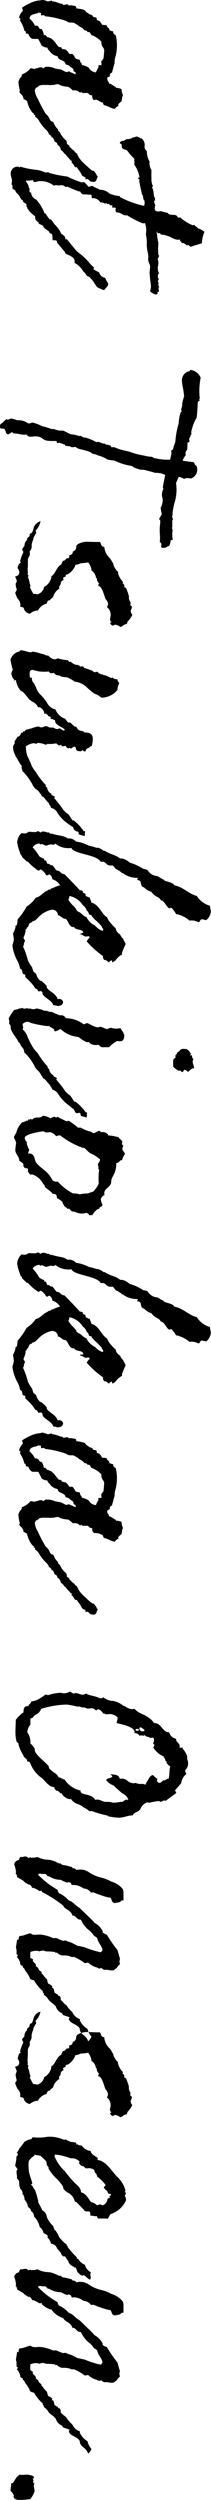 <svg xmlns="http://www.w3.org/2000/svg" width="19.344" height="228.969" viewBox="0 0 19.344 228.969">
  <defs>
    <style>
      .cls-1 {
        fill-rule: evenodd;
      }
    </style>
  </defs>
  <path id="en_message_title02.svg" data-name="en/message_title02.svg" class="cls-1" d="M885.007,961.846a0.346,0.346,0,0,1-.158.316,2.037,2.037,0,0,0-.157.342,3.783,3.783,0,0,0,.131.818,0.2,0.2,0,0,0-.026.079c-0.026.052-.053,0.105,0,0.079a0.2,0.2,0,0,1,.052.105,0.768,0.768,0,0,1,.315.475,0.091,0.091,0,0,1-.052.026,1.777,1.777,0,0,1,.314.158,0.1,0.1,0,0,0,.053.026,2.56,2.56,0,0,0,.5,1.081,0.6,0.6,0,0,0,.131.079h0.053l-0.053.027c-0.078.158,0.158,0.026,0.105,0.184,0,0,.027.079,0,0.079a1.14,1.14,0,0,1,.315.29,3.942,3.942,0,0,0,.682.9,0.887,0.887,0,0,1,.289.448h0.078a0.454,0.454,0,0,0,.158.159c-0.053.026-.026,0.052-0.026,0.052-0.027.027,0,.053,0.078,0.027a0.726,0.726,0,0,1,.21.395,0.75,0.75,0,0,1,.263.184s-0.053.08,0,.08l0.026,0.052a0.579,0.579,0,0,1,.288.475H888.6a0.9,0.9,0,0,1,.314.342,0.094,0.094,0,0,1,.079.027c0.21,0.29.42,0.474,0.525,0.606H889.6a0.285,0.285,0,0,1-.052.132,0.4,0.4,0,0,0,.105.105c0.183,0.211.236,0.448,0.288,0.343,0.079-.079.21,0.184,0.289,0.29,0.157,0.158.262,0.474,0.341,0.527a2.472,2.472,0,0,1,.262.132c0.027,0.448.053-.132,0.42,0.342,0.472,0.159.577,0,.63-0.263a0.424,0.424,0,0,0,.078-0.211H891.88V971.1a1.706,1.706,0,0,0-.263-0.395v-0.027h-0.131a3.242,3.242,0,0,1-.5-0.421,3.48,3.48,0,0,1-.315-0.29,2.366,2.366,0,0,1-.63-0.9h-0.052a1.155,1.155,0,0,1-.184-0.211c-0.052-.053-0.288-0.211-0.288-0.237a0.091,0.091,0,0,1,.026-0.053h-0.053a0.152,0.152,0,0,1-.1-0.027h0.052c0.026,0,.026-0.026,0-0.026-0.052-.026-0.079,0-0.079-0.053,0.053-.105-0.183-0.184-0.236-0.263v-0.053a0.437,0.437,0,0,0-.052-0.237,2.047,2.047,0,0,1-.6-0.791,0.306,0.306,0,0,1-.157-0.158V966.88a1.612,1.612,0,0,1-.42-0.659,0.091,0.091,0,0,0-.052-0.026c-0.394-.106-0.184-0.369-0.656-0.738a14.382,14.382,0,0,1-.735-1.4,1.665,1.665,0,0,1-.262-0.765,0.519,0.519,0,0,1,.131-0.237c0.236-.053.158-0.185,0.368-0.211a1.19,1.19,0,0,1,.446-0.026c0.236-.027.472,0.026,0.577,0a0.545,0.545,0,0,1,.21,0,1.124,1.124,0,0,1,.393-0.079c0.105,0,.157.105,0.315,0.131a2.042,2.042,0,0,0,.6.106,1.669,1.669,0,0,1,.446.343,0.658,0.658,0,0,1,.682.237c0.026-.211.158-0.027,0.236,0a2.751,2.751,0,0,1,.472,0,0.538,0.538,0,0,1,.105.132,0.605,0.605,0,0,0,.289.079,0.443,0.443,0,0,0,.157.448c0.289-.185.472,0.184,0.814,0.211a0.476,0.476,0,0,0,.1.237c0.341,0.053.6,0.29,1,.342a0.561,0.561,0,0,1,.315-0.263c0.026-.026-0.026-0.106,0-0.158a1.236,1.236,0,0,1,.289-0.264,1.39,1.39,0,0,0,.052-0.369,0.689,0.689,0,0,0,.079-0.211,1.7,1.7,0,0,1-.131-0.553,2.126,2.126,0,0,0-.368-0.106H893.69c-0.131,0-.053-0.026-0.079-0.079-0.157-.079-0.341-0.211-0.472-0.29a0.142,0.142,0,0,0-.105,0,0.563,0.563,0,0,1-.079-0.184,0.4,0.4,0,0,1-.105-0.4c0.026-.052.184-0.052,0.21-0.105a0.224,0.224,0,0,0,0-.132,0.336,0.336,0,0,1,.21-0.211,2.029,2.029,0,0,1,.079-0.29,5.5,5.5,0,0,1,.157-0.579,2.066,2.066,0,0,1,.105-0.686,4.081,4.081,0,0,0,0-1.871,0.327,0.327,0,0,1-.236-0.343,2.868,2.868,0,0,1-.341-0.105c0-.29-0.262-0.211-0.236-0.448a2.83,2.83,0,0,0-.446-0.053,0.95,0.95,0,0,0-.263-0.369c-0.026-.026-0.131-0.026-0.183-0.053s-0.026-.211-0.079-0.237c-0.105-.053-0.21-0.026-0.288-0.079l-0.079-.132a1.094,1.094,0,0,0-.21-0.079c-0.079,0-.131-0.132-0.262-0.158a0.949,0.949,0,0,1-.21-0.237,2.91,2.91,0,0,0-.787-0.158,0.193,0.193,0,0,0-.236-0.238,0.786,0.786,0,0,0-.446-0.026c-0.131-.211-0.289-0.053-0.525-0.053,0-.158-0.21-0.079-0.341-0.158a3.54,3.54,0,0,0-.5-0.158,0.142,0.142,0,0,0-.105,0c-0.026,0-.105-0.079-0.079-0.079a1.853,1.853,0,0,0-.367.079,2.777,2.777,0,0,0-.5-0.158,0.369,0.369,0,0,0-.183.053,2.329,2.329,0,0,0-.735.158,5.305,5.305,0,0,0-.944.5,0.932,0.932,0,0,0,.079.29,1.2,1.2,0,0,0-.368.659c0.21,0,.079.211,0.105,0.264a2.788,2.788,0,0,1,.394.922c0.157-.026.1,0.185,0.157,0.238,0.079,0.026.236,0,.236,0.131a0.676,0.676,0,0,0,.341.369H886.5a6.758,6.758,0,0,1,.315.607,0.844,0.844,0,0,0,.524.184,0.56,0.56,0,0,0,.21.317,1.05,1.05,0,0,0,.735.474c0.052,0.448.682,0.29,0.734,0.764a0.556,0.556,0,0,1,.446.238,0.72,0.72,0,0,1,.21.131c0.131,0.106,0,.29.157,0.29,0.105,0,.105.106,0.105,0.238-0.105-.027-0.472-0.211-0.524-0.211a0.207,0.207,0,0,1-.079-0.079,0.437,0.437,0,0,1-.262.079c-0.131-.027-0.289-0.158-0.341-0.158-0.079,0-.053-0.053-0.079-0.053-0.131-.053-0.367-0.053-0.577-0.106a1.788,1.788,0,0,0-.918-0.158,1.755,1.755,0,0,1-.236.158v-0.079a0.572,0.572,0,0,0-.5.053,0.308,0.308,0,0,0-.262.079,1.021,1.021,0,0,0-.367-0.079A1.723,1.723,0,0,1,885.007,961.846Zm7-.607a2.086,2.086,0,0,0-.21.422,0.817,0.817,0,0,1-.656-0.422,1.637,1.637,0,0,0-.656-0.263c0.053-.158-0.078-0.158-0.105-0.238a1.266,1.266,0,0,0-.078-0.237,1.764,1.764,0,0,1-.315-0.079c-0.079-.026-0.21-0.342-0.341-0.448h-0.289a1.913,1.913,0,0,0-.236-0.316,0.843,0.843,0,0,0-.105-0.079c-0.105-.053-0.262-0.027-0.341-0.079a0.859,0.859,0,0,0-.078-0.158,0.434,0.434,0,0,1-.184,0c-0.236-.211-0.367-0.5-0.6-0.686a0.455,0.455,0,0,0-.289-0.158,0.119,0.119,0,0,0-.105-0.053s-0.052.027-.052,0c-0.105-.052-0.184-0.316-0.341-0.158a1.263,1.263,0,0,0-.184-0.553c0.052-.079-0.131,0-0.21-0.079s-0.105-.343-0.42-0.264a2.076,2.076,0,0,0-.5-0.659c0-.395.446-0.395,0.761-0.5a0.322,0.322,0,0,1,.078-0.052,0.262,0.262,0,0,0,.21.026v0.237c0.158,0,.315-0.079.368,0.079a7.249,7.249,0,0,1,1.39.264,2.48,2.48,0,0,1,.761.29,3.055,3.055,0,0,0,.446.026,2.357,2.357,0,0,1,.577.369,0.94,0.94,0,0,1,.419.316c0.105,0.053.289,0.027,0.289,0.185,0.289-.053.262,0.158,0.367,0.263a2.446,2.446,0,0,1,.918.607,0.825,0.825,0,0,0,.105.474,0.6,0.6,0,0,1,.158.343c-0.027.184-.027,0.474-0.079,0.764,0,0.027-.079,0-0.079.053v0.079a0.384,0.384,0,0,1-.105.053c-0.026.131,0.027,0.263,0,.395a0.548,0.548,0,0,0-.288.026A0.293,0.293,0,0,1,892.011,961.239Zm5.719,13.125a0.586,0.586,0,0,1-.473-0.026,1.087,1.087,0,0,1-.078-0.211,0.053,0.053,0,0,0,.026-0.053v-0.132a0.075,0.075,0,0,1,.052-0.079,1.129,1.129,0,0,1-.131-0.448c0.079,0.027.079,0,.079-0.026,0-.053.026-0.105,0.026-0.185-0.21-.237-0.079-0.738-0.288-0.975,0.026-.079.078-0.132,0.078-0.158a1.408,1.408,0,0,1-.131-0.712,4.258,4.258,0,0,1,0-.579c0-.053-0.052-0.027-0.052-0.053,0.026-.053.078,0,0.078-0.053a1.458,1.458,0,0,1-.21-0.685,0.16,0.16,0,0,1,.027-0.132,1.811,1.811,0,0,1-.263-0.975,0.677,0.677,0,0,1-.21-0.317v-0.131a0.782,0.782,0,0,0-.288-0.738h-0.079a0.791,0.791,0,0,0-.367-0.159c-0.1,0-.184.08-0.262,0.08h-0.079a0.819,0.819,0,0,1-.446.158h-0.131a2.339,2.339,0,0,0-.263.158h-0.1a0.3,0.3,0,0,0-.263.184,1.159,1.159,0,0,0,.184.159c-0.026.289,0.026,0.421,0.472,0.5a4.412,4.412,0,0,0,.682.791c-0.026.185,0.026,0.264,0,.475v0.079a2.684,2.684,0,0,1,.472,1.159,0.452,0.452,0,0,0-.131.053,0.2,0.2,0,0,0,.158.158c0,0.027-.053.053-0.053,0.079V971.6c0.105,0.606.184,0.9,0.236,1.159v0.027c0.026,0.079.053,0.079,0.053,0.079,0.052,0.026.1,0.527,0.157,0.527h0.052v0.053a0.2,0.2,0,0,0-.026.079,0.254,0.254,0,0,1,.026.184c0,0.053-.131.132,0,0.158v0.027L896,973.837a8.608,8.608,0,0,1-2.02-.764c0-.027.026-0.053,0.026-0.079a2.9,2.9,0,0,1-.97-0.238,1.253,1.253,0,0,0-.918-0.342c0.105-.027-0.6-0.264-0.63-0.369a2.691,2.691,0,0,1-.315.079h-0.078a1.953,1.953,0,0,0-.394-0.422,0.815,0.815,0,0,1-.236.026,7.78,7.78,0,0,1-1.285-.527,10.849,10.849,0,0,1-1.705-.342v-0.027a0.054,0.054,0,0,0-.053-0.026c-0.079,0-.21.026-0.262,0.026a2.8,2.8,0,0,0-1-.263,7.6,7.6,0,0,1-1.259-.264c-0.053,0-.079.053-0.131,0.053,0,0,0-.053-0.1-0.053a0.6,0.6,0,0,0-.682.554c-0.053.29,0.157,0.579,0.105,0.79,0,0.053-.027.158-0.027,0.211-0.052.079,0.105,0.079,0.079,0.264V972.2c-0.052.158,0.157,0.184,0.262,0.263-0.026.211,0.42,0.422,0.446,0.712,0.158,0.026.027,0.158,0.158,0.158a0.125,0.125,0,0,1,.078.027c-0.026.29,0.394,0.237,0.341,0.5a0.283,0.283,0,0,0-.026.079c0.131,0,.053.238,0.21,0.29h0.053a0.1,0.1,0,0,0-.053.053,3.588,3.588,0,0,0,.63.58c-0.027,0-.027.053-0.027,0.079a0.517,0.517,0,0,0,.263.422c0.105,0,0,.158.131,0.184a1.165,1.165,0,0,1,.262.132c0.026,0,.079,0,0.079.026,0.079,0.369.551,0.369,0.6,0.686,0.446,0.026.131,0.632,0.341,0.659a0.278,0.278,0,0,1,.21,0c0.131,0.026.131,0.105,0.105,0.158,0,0.053.761,0.9,0.761,0.949-0.026.237,1,.263,0.865,0.949a2.118,2.118,0,0,1,.84.843c-0.026.026,0.131,0.026,0.105,0.079,0.079,0.106.262,0.4,0.288,0.29a0.561,0.561,0,0,0,.158.106l0.262,0.29,0.158,0.237c0.052,0.052,0,.105.1,0.132a0.608,0.608,0,0,0,.42.369,1.762,1.762,0,0,0,.394.158c0-.079.314-0.343,0.341-0.448,0-.053.026-0.106,0.026-0.159a3.034,3.034,0,0,1-.289-0.527,0.678,0.678,0,0,1-.551-0.5,4.742,4.742,0,0,1-.524-0.289,0.382,0.382,0,0,0,.052-0.159,3.909,3.909,0,0,1-.551-0.579,6.558,6.558,0,0,0-1.023-.9c-0.052-.052-0.892-1.107-0.918-1.107H889.02a0.091,0.091,0,0,1-.052-0.026c0-.026.026-0.053,0.026-0.079a0.57,0.57,0,0,0-.367-0.369,2.594,2.594,0,0,0-.525-0.791c-0.079-.026-0.393-0.553-0.446-0.553h-0.1a5.009,5.009,0,0,1-.393-0.554h-0.105V974.5a4.033,4.033,0,0,0-.735-1.186,0.744,0.744,0,0,1-.472-0.659c0,0.026-.052,0-0.079,0-0.157-.053.027-0.395-0.131-0.422V972.15a1.245,1.245,0,0,0-.262-0.5c0-.026.026-0.131,0.079-0.079a2.62,2.62,0,0,0,.446-0.026c0.052,0,.052-0.026.105-0.026,0.078,0.079.026,0.184,0.157,0.184,0.157,0,.288-0.079.472-0.079a1.9,1.9,0,0,1,1.312.422,0.219,0.219,0,0,1,.157-0.053c0.131,0,.21.026,0.341,0.026a0.536,0.536,0,0,1,.551.132,0.6,0.6,0,0,0,.184-0.026,7.661,7.661,0,0,0,1.023.422c0,0.026,0,.026.026,0.026s0.079-.026.105-0.026a0.57,0.57,0,0,0,.262.289h0.158c0.183,0,.314.027,0.5,0.027h0.131v0.079c0,0.079.026,0.105,0.026,0.211V973.2a0.241,0.241,0,0,1,.132-0.026,0.806,0.806,0,0,1,.655.395h0.053a0.578,0.578,0,0,1,.341.106c0.052,0,.105-0.026.184-0.026a0.4,0.4,0,0,0,.052.079c0.052,0,.079-0.027.157-0.027a0.09,0.09,0,0,1,.053.027v0.052c0,0.106.262,0,.262,0.106a1.226,1.226,0,0,1-.026.132c0,0.026,0,.026.052,0.026h0.184a0.191,0.191,0,0,1,.105.053c0,0.052-.026.105-0.026,0.158a0.286,0.286,0,0,0,.105.237h0.052c0.367,0,.446.264,0.787,0.264h0.131a8.341,8.341,0,0,0,1.364.711h0.053a0.026,0.026,0,0,0,.026.027,1.433,1.433,0,0,1,.184-0.027,1.928,1.928,0,0,1,.078,1,3.974,3.974,0,0,1,.079,1.054c0,0.027.053,0.448,0.053,0.448a3.233,3.233,0,0,1,.1.58c0,0.053-.026.158-0.026,0.211,0,0.29.184,0.474,0.184,0.685,0,0.106-.053.554-0.053,0.633,0,0.053.027,0.105,0.027,0.211,0.052,0.632.105,0.764,0.105,1.054l-0.079.369a1.179,1.179,0,0,0,.5.29,0.235,0.235,0,0,0,.21-0.105,0.1,0.1,0,0,1-.052-0.079,0.434,0.434,0,0,1,.157-0.08c0-.026-0.052-0.316-0.052-0.369a0.262,0.262,0,0,0,.078-0.026,0.832,0.832,0,0,0-.078-0.132v-0.211a0.284,0.284,0,0,0-.053-0.21,0.18,0.18,0,0,1,.079-0.132c0-.158-0.079-0.158-0.079-0.29a0.458,0.458,0,0,1,.105-0.316,0.811,0.811,0,0,1-.105-0.449c0-.026-0.026-0.026-0.026-0.052a1.264,1.264,0,0,0,.052-0.659,0.4,0.4,0,0,0-.052-0.106c0-.079.236-0.342,0.079-0.395a4.7,4.7,0,0,1,0-1.054c0-.027-0.105-0.554-0.105-0.58a2.813,2.813,0,0,0-.079-0.527,0.371,0.371,0,0,0,.079.052v0.079c0,0.08.288-.052,0.288,0.106,0,0.079.446,0.053,0.5,0.132a1.934,1.934,0,0,1,.5.184,1.5,1.5,0,0,0,.6.211c0.053,0,.105-0.026.184-0.026V977c0,0.158.157,0.132,0.184,0.316a0.2,0.2,0,0,1,.131-0.026,1.08,1.08,0,0,1,.315.211c0.052,0,.105-0.027.183-0.027a0.454,0.454,0,0,0,.158.159c0.026,0,.813-0.264,1.049-0.317a2.763,2.763,0,0,1,.236-1.054,2,2,0,0,0-.5-0.29h-0.079c-0.079-.158-0.262-0.184-0.341-0.343a0.673,0.673,0,0,1-.184.027,4.2,4.2,0,0,1-1.128-.712,0.747,0.747,0,0,0-.21.026c-0.131-.474-0.734-0.079-0.944-0.448A5.359,5.359,0,0,1,897.73,974.364Zm0.209,25.276a0.259,0.259,0,0,0,.053.158,1.057,1.057,0,0,0-.079.892,1.488,1.488,0,0,1-.183.85,5.222,5.222,0,0,0,.1.55c-0.052.21-.183,0.29-0.236,0.5a0.245,0.245,0,0,1,.105.21c0,0.08-.052.56-0.052,0.64v0.23c0,0.16.026,0.37,0.026,0.5v0.11a1.344,1.344,0,0,1-.026.37,0.808,0.808,0,0,1,.157.21c0,0.08-.026.18-0.026,0.24,0.026,0.15.236,0.1,0.315,0.1,0.157,0,.21-0.13.419-0.16a1.509,1.509,0,0,0,.132-0.44v-0.08h0.026a1.018,1.018,0,0,1,.131-0.03c0.053,0,.026-0.05.026-0.11s-0.026-.15-0.026-0.31a2.677,2.677,0,0,1,.026-0.48,0.578,0.578,0,0,0-.078-0.23s0.052,0,.052-0.08v-0.53c0-.13.079-0.11,0.053-0.16a2.261,2.261,0,0,0-.079-0.29,0.2,0.2,0,0,0,.052-0.16v-0.18a6.261,6.261,0,0,1,.184-0.9,4.063,4.063,0,0,0,.131-1.789l0.236-.554h0.105a2.892,2.892,0,0,1,.42.185,0.375,0.375,0,0,1,.288-0.079c0.1,0,.21.026,0.341,0.026a0.85,0.85,0,0,0,.551-0.87,1.493,1.493,0,0,0-.052-0.263,0.517,0.517,0,0,1-.236-0.343c-0.315-.053-0.709-0.079-1.05-0.158a1.787,1.787,0,0,1,.289-0.5c0-.053-0.026-0.105-0.026-0.158a0.6,0.6,0,0,1,.157-0.343,5.586,5.586,0,0,0,.026-0.659,0.158,0.158,0,0,0,.184-0.105c0-.079-0.026-0.106-0.026-0.211a0.628,0.628,0,0,1,.131-0.264v-0.105c0-.079.079,0,0.079-0.079,0-.053-0.027-0.132-0.027-0.158a3.947,3.947,0,0,1,.5-1.344c0.052-.369.079-0.923,0.105-1.424a0.538,0.538,0,0,1,.183-0.158,0.588,0.588,0,0,0-.078-0.132c0-.052.078,0.027,0.078-0.052s-0.026-.159-0.026-0.238a6.342,6.342,0,0,1,.105-1.66,1.155,1.155,0,0,0-.918-0.712c-0.105,0-.053.079-0.079,0.106a0.854,0.854,0,0,0-.708,1c0.026,0.369.184,0.923,0.184,1.344a3.8,3.8,0,0,0-.184.712,0.26,0.26,0,0,0,.026.079c-0.052.106-.079,0.316-0.131,0.475,0.026,0,.079-0.027.079,0a0.189,0.189,0,0,1-.105.158,4.341,4.341,0,0,0-.184,1.054,7.42,7.42,0,0,0-.288,1.5c0,0.264-.184.528-0.21,0.791-0.053.132-.184,0.132-0.184,0.211a1.177,1.177,0,0,0,.026.132c0,0.105-.026.158-0.026,0.211a3.678,3.678,0,0,1-.105.448h-0.131a4.732,4.732,0,0,1-1.207-.132h-0.1a1.844,1.844,0,0,0-.236-0.132s-0.262-.026-0.315-0.026c-0.026,0-.472-0.106-0.5-0.106a6.862,6.862,0,0,1-1.1-.29c-0.288-.105-0.708-0.158-1.18-0.316a2.762,2.762,0,0,0-.42-0.158,1.152,1.152,0,0,0-.131.026c-0.105,0-.079-0.131-0.131-0.158a3.075,3.075,0,0,0-.472-0.105v-0.053c0-.026,0-0.026-0.027-0.026h-0.105c-0.209,0-.367-0.158-0.577-0.158a1.107,1.107,0,0,1-.131.026,4.359,4.359,0,0,0-1-.422h-0.105c-0.183-.026-0.262-0.158-0.367-0.158-0.026,0-.079.026-0.1,0.026a2.287,2.287,0,0,0-.734-0.158c-0.053,0-.682-0.342-0.735-0.342h-0.341a2.558,2.558,0,0,1-.524-0.159c-0.027,0-.079.027-0.105,0.027-0.315-.079-0.709-0.237-0.919-0.264a4.716,4.716,0,0,0-.891-0.342c-0.158,0-.184.079-0.341,0.079h-0.079a1.483,1.483,0,0,0-1-.29,4.358,4.358,0,0,0-.525-0.158c-0.236,0-.288.184-0.472,0.052a5.241,5.241,0,0,0-.393.369,0.258,0.258,0,0,0-.184.317c0,0.158.026,0.184,0.157,0.184h0.105c0.341,0,.131.527,0.525,0.527a1.649,1.649,0,0,1,.315-0.211,0.806,0.806,0,0,0,.157.132H884.4c0.21,0,.525.106,0.735,0.106a0.868,0.868,0,0,0,.288-0.027,0.423,0.423,0,0,0,.446.211c0.132,0,.21-0.026.341-0.026,0.866,0,.473.422,1.522,0.422h0.42c0.105,0,0,.184.105,0.184a1.491,1.491,0,0,0,.183-0.026,3.683,3.683,0,0,1,.42.158h0.1v0.105a1.562,1.562,0,0,0,.42.053,0.66,0.66,0,0,0,.236.1c0.078,0,.209-0.026.314-0.026h0.053c0,0.237,1.207.264,1.5,0.633h0.053a0.989,0.989,0,0,1,.419.131,2.809,2.809,0,0,1,.866.369c0.157,0.08.6,0.08,0.708,0.132a5.477,5.477,0,0,0,1.548.475c0.1,0,.079.079,0.1,0.079a2.74,2.74,0,0,0,.734.263h0.132a1.676,1.676,0,0,1,.5.106c0.079,0,.5.132,0.525,0.132a0.139,0.139,0,0,1,.105.052,1.942,1.942,0,0,1,.97.185C898.071,998.955,897.939,999.482,897.939,999.64Zm-7.109,5.01c0.079,0-.839.08-0.839,0.47a0.4,0.4,0,0,1-.315.42,0.282,0.282,0,0,1-.315.32v0.13a0.2,0.2,0,0,1-.105.18,0.022,0.022,0,0,0-.026-0.02c-0.21,0-.21.24-0.42,0.24h-0.026a1.3,1.3,0,0,0-.157.34c-0.472.24-.5,0.82-0.918,1.08v0.1a1.252,1.252,0,0,1-.656.87,0.878,0.878,0,0,1-.63.69,0.81,0.81,0,0,0-.262-0.05h-0.1a6.836,6.836,0,0,1-.315-0.61c0-.05.053-0.03,0.053-0.05a0.8,0.8,0,0,0-.079-0.29v-0.08a2.722,2.722,0,0,0-.157-0.5,0.239,0.239,0,0,1,.078-0.13,0.207,0.207,0,0,1-.105-0.14,1.427,1.427,0,0,1,.027-0.15,1.144,1.144,0,0,1-.027-0.27c0-.13.027-0.26,0.027-0.45v-0.44c0-.24.183-0.32,0.183-0.56,0-.08-0.026-0.15-0.026-0.21a0.672,0.672,0,0,0,.184-0.55,1.447,1.447,0,0,1,.157-0.55v-0.11a2.77,2.77,0,0,1,.262-0.47v-0.03c0-.08-0.052-0.13-0.052-0.21a1.576,1.576,0,0,0,.446-0.85,0.913,0.913,0,0,0-.656.72,1.52,1.52,0,0,1-.131.34,0.257,0.257,0,0,0-.21.18v0.08c0,0.08-.236.21-0.236,0.29v0.11a0.666,0.666,0,0,0-.236.5v0.05a2.029,2.029,0,0,0-.21.27c0,0.15.105,0.18,0.105,0.31a3.74,3.74,0,0,0-.289.79,0.14,0.14,0,0,0,.079.13,0.645,0.645,0,0,0-.315.53,0.662,0.662,0,0,1,.158.4,0.358,0.358,0,0,1-.368.34c0,0.16.131,0.26,0.131,0.45,0,0.1-.1.18-0.1,0.26a1.861,1.861,0,0,0,.1.5c0,0.13-.131.19-0.131,0.34a4.221,4.221,0,0,0,.21.51,0.721,0.721,0,0,1,.236.71c0.1,0.08.341,0.02,0.341,0.21a0.671,0.671,0,0,0,.551.45,1.23,1.23,0,0,1,.63-0.29h0.105a1.259,1.259,0,0,1,.813-0.64,0.4,0.4,0,0,1,.157-0.29h0.105a1.3,1.3,0,0,1,.315-0.29,1.243,1.243,0,0,1,.577-0.79,0.452,0.452,0,0,1-.026-0.1c0-.16.157-0.21,0.157-0.4v-0.08a0.717,0.717,0,0,1,.263-0.23,0.423,0.423,0,0,1-.053-0.16c0-.06.236-0.11,0.236-0.16v-0.08c0-.08.131-0.08,0.21-0.11a1.677,1.677,0,0,0,.708-0.89,0.119,0.119,0,0,0,.079.02,1.1,1.1,0,0,0,.367-0.13,6.308,6.308,0,0,0,.709-0.08,1.878,1.878,0,0,1,.288.61v0.13a0.923,0.923,0,0,1,.42.69c0.052,0,.079,0,0.079.05v0.11a0.826,0.826,0,0,0,.209.34,0.378,0.378,0,0,0-.078.18,0.1,0.1,0,0,0,.026.06c0.341,0,.551,1.05.656,1.21a0.688,0.688,0,0,1,.21.39,0.437,0.437,0,0,1-.105.32,0.891,0.891,0,0,1,.341.82c0,0.08-.053.21-0.053,0.31a0.3,0.3,0,0,0,.131.24,0.08,0.08,0,0,1-.078.05h-0.053a0.4,0.4,0,0,0,.263.29,1.546,1.546,0,0,1,.21-0.1,1.13,1.13,0,0,1,.472.21h0.026a0.642,0.642,0,0,0,.315-0.21c0.026,0,.078.02,0.105,0.02a0.224,0.224,0,0,1-.027-0.05l0.053-.03c0.026,0,.052.03,0.079,0.03a0.4,0.4,0,0,0,.105-0.24,2.178,2.178,0,0,0,.445-0.63,0.664,0.664,0,0,1-.157-0.39c0.105-.11.079-0.32,0.157-0.37a0.2,0.2,0,0,1-.183-0.16c0-.08.026-0.13,0.026-0.19a1.815,1.815,0,0,1-.157-0.36v-0.24a5.39,5.39,0,0,0-.263-0.74c-0.078-.08-0.157-0.03-0.157-0.11v-0.15a0.527,0.527,0,0,0-.157-0.19c0-.02.026-0.1,0.026-0.13a1.684,1.684,0,0,1-.446-0.79v-0.11c0-.08-0.079-0.05-0.105-0.1a2,2,0,0,1-.315-0.53v-0.08a4.609,4.609,0,0,0-.315-0.53,1.559,1.559,0,0,1-.524-1.05c-0.315,0-.289-0.32-0.394-0.45h-0.183C891.565,1004.67,891.25,1004.65,890.83,1004.65Zm-2.911,17.02H887.63c-0.131,0-.289-0.13-0.42-0.13-0.157,0-.262.11-0.419,0.11-0.132,0-.184-0.08-0.315-0.08a3.183,3.183,0,0,0-.682.21c-0.027,0-.027-0.03-0.053-0.03l-0.026.03c0.079,0-.341.08-0.394,0.13a0.288,0.288,0,0,1-.078.11h-0.105a0.337,0.337,0,0,0-.079.13h-0.131v0.05a0.627,0.627,0,0,1-.21.29h-0.1s-0.288.47-.288,0.45c0,0.08.026,0.13,0.026,0.18a0.793,0.793,0,0,0-.158.27,1.461,1.461,0,0,0,.21.81v0.08c0.21,0.24.289,0.56,0.6,0.92a0.213,0.213,0,0,0-.027.14,1.748,1.748,0,0,0,.105.37,0.182,0.182,0,0,1,.105.07,5.587,5.587,0,0,1,.761,1.06,1.257,1.257,0,0,0,.315.45,1.021,1.021,0,0,1,.42.44h0.052a0.491,0.491,0,0,0,.157.27h0.053c0.262,0.24.262,0.37,0.551,0.6a0.063,0.063,0,0,0-.026.06,0.782,0.782,0,0,1,.209.37,0.8,0.8,0,0,1,.578.44,3.67,3.67,0,0,0,.629.74,6.208,6.208,0,0,0,.787.56c0.026-.06.026,0.15,0.131,0.26a0.41,0.41,0,0,0,.315.16,0.169,0.169,0,0,1,.079.08,0.4,0.4,0,0,0,.026.15c0.052,0.11.446,0.11,0.525,0.22a0.766,0.766,0,0,1,.052-0.24c-0.131,0,.105-0.24-0.052-0.24h-0.079a3.839,3.839,0,0,0-.944-1,0.177,0.177,0,0,0-.105.03v-0.06c0,0.03-.289-0.47-0.368-0.52a2.419,2.419,0,0,1-.446-0.4,12.042,12.042,0,0,0-.865-1.11c0.078,0,.078-0.02.078-0.1a1.552,1.552,0,0,0-.314-0.16v-0.11a0.715,0.715,0,0,1-.394-0.58,0.172,0.172,0,0,1-.131-0.1,0.911,0.911,0,0,1,.026-0.11,6.444,6.444,0,0,1-.944-1.23,2.165,2.165,0,0,1-.472-0.85c0,0.05-.236-0.53-0.289-0.58a2.911,2.911,0,0,1-.131-0.89,1.529,1.529,0,0,1,.682-0.29,0.615,0.615,0,0,1,.289.07,0.183,0.183,0,0,1,.183-0.1,2.353,2.353,0,0,1,.682.18,0.263,0.263,0,0,1,.236-0.08h0.236c0.132,0,.394-0.05.473-0.05a0.834,0.834,0,0,1,.157.13,0.354,0.354,0,0,0,.105.06,0.749,0.749,0,0,0,.184-0.06c0.052,0,.026.11,0.1,0.14a1.39,1.39,0,0,0,.315-0.06,0.326,0.326,0,0,0,.289.24c0.052,0,.052-0.05.105-0.05a0.353,0.353,0,0,0,.105.08,0.809,0.809,0,0,1,.314-0.19c0.237,0.05-.026.4,0.446,0.42a0.262,0.262,0,0,0,.289-0.1,0.535,0.535,0,0,0,.184.13c0.157,0.03.105-.29,0.288-0.29h0.026a1.138,1.138,0,0,0,.263-0.21,0.088,0.088,0,0,1,.078.03,2.673,2.673,0,0,0,.079-0.4c0.079-.53-0.026-0.84-0.6-0.87h-0.131c-0.236-.29-0.525.03-0.761-0.55-0.026,0-.053.02-0.079,0.02-0.131,0-.393-0.37-0.524-0.39-0.027,0-.053.02-0.079,0.02-0.158-.02-0.289-0.39-0.42-0.39a1.493,1.493,0,0,1-.813-0.84H888a1.163,1.163,0,0,1-.682-0.58,4.231,4.231,0,0,0-.708-0.85,1.657,1.657,0,0,1-.315-0.6,1.751,1.751,0,0,1-.157-0.32,0.574,0.574,0,0,1-.21-0.53h-0.079c-0.157-.02-0.131-0.26-0.131-0.39,0-.42.315-0.35,0.5-0.27,0.105,0,.289.08,0.42,0.08a3.912,3.912,0,0,0,.84,0,0.252,0.252,0,0,0,.262.16,0.261,0.261,0,0,0,.184-0.05,1.012,1.012,0,0,0,.288.24h0.131c0.131,0,.263.15,0.42,0.15,0.026,0,.315.03,0.341,0.03a2.377,2.377,0,0,1,.734.4,1.9,1.9,0,0,1,1.1.5,5.815,5.815,0,0,0,.709.6c0.5,0.16.55,0.37,0.734,0.37a1.929,1.929,0,0,0,1.364-.68,0.223,0.223,0,0,0,.026-0.11,1.447,1.447,0,0,1,.158-0.53c-0.158-.37-0.105.08-0.158-0.37a0.548,0.548,0,0,1-.446-0.15c0-.03-0.157.08-0.157,0.02,0,0.03-.472-0.23-0.472-0.21a0.136,0.136,0,0,0-.079-0.02c-0.131,0-.157-0.08-0.288-0.08a0.649,0.649,0,0,1-.394-0.24,0.805,0.805,0,0,0-.262.05,0.594,0.594,0,0,1-.21-0.16c-0.053,0-.63-0.23-0.708-0.23-0.1,0,0-.14-0.236-0.16-0.027,0-.079.02-0.105,0.02-0.1,0-.132-0.02-0.132-0.1a2.79,2.79,0,0,0-.393-0.08,1.271,1.271,0,0,1-.394-0.26,1.2,1.2,0,0,0-.157.02,0.788,0.788,0,0,0-.131-0.18,0.024,0.024,0,0,0-.026.02,5.223,5.223,0,0,1-.918-0.18c-0.21.26-.761-0.08-0.814-0.24-0.341,0-.367-0.16-0.629-0.16a3.614,3.614,0,0,0-.866-0.21c-0.131.24-1.128-.34-1.154-0.02a1.1,1.1,0,0,0-.84.76,5.262,5.262,0,0,0,.21.9c-0.026.1-.078,0.16-0.131,0.34a1.159,1.159,0,0,0,.157.48c0.027,0,.053.07,0.079,0.07s0.026,0,.026.06a0.2,0.2,0,0,0-.026.08,1.286,1.286,0,0,1,.184-0.08,1.879,1.879,0,0,0,.446,1,1.65,1.65,0,0,1,.315.21c-0.079-.05.341,0.39,0.472,0.61a0.359,0.359,0,0,1,.21.15,1.041,1.041,0,0,1,.6.56,0.313,0.313,0,0,1,.131-0.03,0.757,0.757,0,0,1,.42.5v0.08c0,0.03,0,.03.026,0.03s0.079-.03.105-0.03a0.679,0.679,0,0,1,.236.21c0.053,0.08.184,0.05,0.21,0.11,0.052,0.02-.026.18,0.026,0.18h0.105c0.105,0,.158.11,0.289,0.11-0.053.47,0.682,0.6,0.892,0.87-0.105.05-.027,0.1-0.053,0.1-0.157-.02-0.288-0.18-0.472-0.23a0.191,0.191,0,0,1-.21.07A0.493,0.493,0,0,1,887.919,1021.67Zm7.686,13.97c0.5,0,.157.58,0.6,0.66a1.555,1.555,0,0,0,.6.39h0.053a1.636,1.636,0,0,0,.6.51,0.6,0.6,0,0,1,.289.29c0.341,0,.551.73,0.813,0.73a1.134,1.134,0,0,1,.157-0.05,2.636,2.636,0,0,1,.446.61c0.027,0,.079-0.03.105-0.03a0.028,0.028,0,0,1,.026.03,2.614,2.614,0,0,1,1.1.58,0.525,0.525,0,0,1,.184-0.03,1.3,1.3,0,0,1,.6.16c0.21,0,.131-0.26.341-0.26,0.158,0,.236.07,0.394,0.07a1.105,1.105,0,0,0,.419-0.79c0-.15-0.078-0.31-0.078-0.52a2.126,2.126,0,0,1-1.207-.9c-0.787-.21-1.233-0.82-2.072-0.98-0.105-.31-0.971-0.34-0.971-0.52a3.155,3.155,0,0,1-.551-0.32,1.094,1.094,0,0,1-.918-0.55,1.35,1.35,0,0,0-.393-0.11,4.93,4.93,0,0,0-1.26-.58,1.473,1.473,0,0,0-.682-0.37h-0.183a2.259,2.259,0,0,0-.63-0.34,3.706,3.706,0,0,1-.787-0.37h-0.105a1.235,1.235,0,0,0-.577-0.29c-0.026,0-.052.03-0.079,0.03a1.313,1.313,0,0,0-.367-0.13c-0.026,0-.341-0.08-0.341-0.08a3.3,3.3,0,0,0-1.154-.37,0.883,0.883,0,0,0-.577-0.29,0.309,0.309,0,0,0-.158.02,1.618,1.618,0,0,0-.6-0.26,6.1,6.1,0,0,1-.839-0.18l-0.027-.03c-0.026,0-.078.03-0.105,0.03-0.078-.03-0.209-0.14-0.236-0.14a0.24,0.24,0,0,0-.078.03,0.886,0.886,0,0,0-.368-0.1,0.384,0.384,0,0,0-.288.1,0.333,0.333,0,0,0-.263-0.13,0.373,0.373,0,0,1-.262.08c-0.183,0-.446-0.03-0.551-0.03a0.665,0.665,0,0,1-.315.16c-0.078,0-.236-0.03-0.341-0.03a1.258,1.258,0,0,0-.393.9,0.815,0.815,0,0,1,.052.18v0.06a8.814,8.814,0,0,0,.289.87,0.245,0.245,0,0,1,.105.08v0.08c0,0.02.446,0.42,0.446,0.44,0.026,0,.052-0.02.079-0.02a4.6,4.6,0,0,0,.97.84c0.105,0,.131-0.1.236-0.1,0.079,0,.079.1,0.158,0.1a1.012,1.012,0,0,1,.157.19h0.053c0.026,0,.026,0,0.026.02v0.11a0.179,0.179,0,0,1,.131.13,2.665,2.665,0,0,0,.262-0.11,0.588,0.588,0,0,1,.263.45,1.268,1.268,0,0,1,.708.55,3.243,3.243,0,0,0-.682.27h-0.079a1.034,1.034,0,0,0-.157.13h-0.131a0.733,0.733,0,0,1-.184.13c-0.157,0-.551.48-0.892,0.58-0.21,0-.105.27-0.944,0.85a6.833,6.833,0,0,1-.814,1.16c-0.052.18,0,.6-0.209,0.6H884.4c0,0.03.027,0.08,0.027,0.11a2.822,2.822,0,0,1-.237.6,5.271,5.271,0,0,1,.079.56,2.619,2.619,0,0,1-.131.5v0.02a3.985,3.985,0,0,0,.393,1.3,2.464,2.464,0,0,1,.315.84c0.236,0.03.158,0.34,0.263,0.47a1.514,1.514,0,0,0,.183.06c0.053,0.05,0,.18.053,0.26a4.864,4.864,0,0,1,.787.84c0.157,0.32.157,0.13,0.262,0.24,0.052,0.05.052,0.13,0.131,0.21a0.978,0.978,0,0,0,.131-0.03,0.21,0.21,0,0,1,.236.11V1046c0,0.34.945,0.68,0.971,1.08-0.026,0,.315.05,0.262,0.05,0.289,0,0,.11.394,0a0.341,0.341,0,0,0,.262-0.34,0.354,0.354,0,0,0-.42-0.26,0.318,0.318,0,0,0-.078.02c-0.1-.52-1-0.84-1-1.13v-0.08a2.444,2.444,0,0,0-.446-0.42v-0.03c0-.02,0-0.02-0.026-0.02h-0.105a1.258,1.258,0,0,1-.394-0.64c-0.078-.1-0.183-0.13-0.236-0.21a1.7,1.7,0,0,1-.131-0.39,3.07,3.07,0,0,1-.393-0.66,7.48,7.48,0,0,0-.446-1.27c0.131-.08.052-0.39,0.183-0.45,0-.18-0.131-0.21-0.131-0.36a2.242,2.242,0,0,0,.184-0.56v-0.16c0-.08.105,0,0.105-0.08v-0.05a0.123,0.123,0,0,1,.105-0.1c0.183-.35.052-0.32,0.393-0.45,0-.03-0.026-0.08,0-0.08a0.978,0.978,0,0,1,.131.03c-0.052-.06-0.026-0.08.053-0.08h0.052a3.333,3.333,0,0,0,.341-0.32,2.312,2.312,0,0,1,1.181-.68,0.506,0.506,0,0,1,.6.42v0.08c0.236,0,.42.31,0.63,0.31,0.314,0,.341.77,0.787,0.77h0.078c0.158,0.34.787,0.13,0.84,0.52a0.71,0.71,0,0,0-.315.14c0.262,0,.341.21,0.577,0.21a1.3,1.3,0,0,1,.184-0.03,0.124,0.124,0,0,1,.131.13,1,1,0,0,0-.263.34,8.02,8.02,0,0,0,1.5,1.35,0.24,0.24,0,0,1-.026.08,1,1,0,0,0,.131.29c0.026,0,.052-0.03.078-0.03a0.939,0.939,0,0,1,.341.24,0.677,0.677,0,0,1,.263-0.21,0.337,0.337,0,0,0,.105.21c0.052-.08.183-0.11,0.262-0.21a1.712,1.712,0,0,1,.6-0.53,0.2,0.2,0,0,1-.026-0.13,8.531,8.531,0,0,1,.341-0.82,2.165,2.165,0,0,0-.21-0.39v-0.08a0.668,0.668,0,0,1-.183-0.19,1.287,1.287,0,0,1-.132-0.23,0.765,0.765,0,0,1-.393-0.56,2.142,2.142,0,0,1-.367-0.37,1.66,1.66,0,0,1-.42-0.63c-0.5-.26-0.735-1.19-1.443-1.34v-0.08a3.35,3.35,0,0,1-.157-0.4h-0.079a3.1,3.1,0,0,0-.288-0.13v-0.11c0-.18-0.263-0.1-0.263-0.29v-0.05c-0.6-.29.394,0.56-1.679-1.55-0.367,0-.341-0.32-0.682-0.32-0.078,0-.341-0.45-0.472-0.53a0.077,0.077,0,0,1-.052.06,1.16,1.16,0,0,0-.263-0.16,0.086,0.086,0,0,0-.078.02,0.872,0.872,0,0,1-.132-0.31h-0.078a0.131,0.131,0,0,1-.105-0.16v-0.03h-0.079a1.537,1.537,0,0,1-.367-0.21,4.763,4.763,0,0,0-.6-0.81,0.711,0.711,0,0,1,.629-0.35,0.22,0.22,0,0,0,.079.08c0.079,0,.079-0.05.079-0.05a1.479,1.479,0,0,1,.393.16c0.184,0,.315-0.11.472-0.11,0.105,0,.184.03,0.236,0.03a0.232,0.232,0,0,0,.184-0.11,1.811,1.811,0,0,0,1.18.42,1.285,1.285,0,0,0,.289-0.02c0.21,0.58,2.387.6,2.7,1.29a0.346,0.346,0,0,1,.157-0.03c0.315,0,.341.35,0.709,0.35h0.236a2.766,2.766,0,0,1,.262.31,2.039,2.039,0,0,1,.551.35v0.05c0.026,0,.052-0.03.079-0.03a2.131,2.131,0,0,0,1.364.45C895.71,1035.43,895.5,1035.67,895.605,1035.64Zm-3.148,4.43c0,0.08.026,0.21-.053,0.21a1.384,1.384,0,0,1-.656-0.45,1.847,1.847,0,0,1-.787-0.74v-0.05c-0.367-.1-0.472-0.42-0.839-0.53v-0.02a0.426,0.426,0,0,0-.131-0.11v-0.1a0.984,0.984,0,0,1-.184-0.21,3.009,3.009,0,0,1-.524-0.61c0-.13.078-0.19,0.078-0.29v-0.08a1.891,1.891,0,0,1,1.233.84,1.022,1.022,0,0,1,.367.5,0.508,0.508,0,0,1,.184.27c0,0.18.262,0.08,0.262,0.18v0.06a2.322,2.322,0,0,1,.263.29,4.586,4.586,0,0,1,.656.65C892.378,1039.94,892.326,1040.07,892.457,1040.07Zm-6.9,10.01a1.476,1.476,0,0,0-.473-0.76l0.053-.19a0.653,0.653,0,0,1-.053-0.31,0.625,0.625,0,0,1,.473-0.21,2.385,2.385,0,0,1,.341.13c0.393,0.1.708,0.16,1.023,0.21a2.23,2.23,0,0,0,.629.05v0.03c0,0.08.053,0.05,0.131,0.1a1.292,1.292,0,0,1,.289.19c-0.026.39,0.446-.03,0.6-0.03a2.67,2.67,0,0,0,1.627.71,3.567,3.567,0,0,0,.682.45c0.078,0,0,.03.078,0.03a0.229,0.229,0,0,0,.158-0.03l0.026,0.03a0.758,0.758,0,0,0,.577.26,1.809,1.809,0,0,0,.341-0.02,0.55,0.55,0,0,0,.289.23c0.21,0,.5-0.02.656,0a2.426,2.426,0,0,1,.76-0.58c0.5,0.11.6-.1,0.63-0.45v-0.18c0-.03-0.079,0-0.079-0.05v-0.11a2.448,2.448,0,0,1-.236-0.31c0-.03,0-0.06.026-0.06a2.28,2.28,0,0,0-.367.03,1.645,1.645,0,0,1-.577-0.08,2.379,2.379,0,0,0-.341.13c0,0.03-.42-0.18-0.42-0.16a0.41,0.41,0,0,0-.288-0.05,0.264,0.264,0,0,1-.236.03c-0.263-.03-0.761-0.37-0.892-0.37-0.105,0-.184.1-0.315,0.1a2.732,2.732,0,0,0-1.626-.55,0.579,0.579,0,0,0-.289-0.26,0.62,0.62,0,0,0-.236,0,6.711,6.711,0,0,1-.761-0.32H887.6c-0.184-.03-0.184-0.08-0.341-0.1a0.458,0.458,0,0,0-.21,0,0.074,0.074,0,0,1-.079-0.06,4.354,4.354,0,0,0-.629-0.16,0.616,0.616,0,0,1-.578,0,0.24,0.24,0,0,0-.078.03,1.227,1.227,0,0,1-.21-0.05,2.385,2.385,0,0,1-.262.05,1.238,1.238,0,0,1-.184-0.08,0.7,0.7,0,0,1-.131.05H884.8a1.853,1.853,0,0,1-.5.14,3.442,3.442,0,0,0-.5.79,1.315,1.315,0,0,1,.052.34c0,0.05-.026.1-0.026,0.13a0.376,0.376,0,0,1,.158.32c-0.053.39,0.708,1.16,0.708,1.39h0.052c0.21,0.24.027,0.14,0.315,0.48a0.462,0.462,0,0,0,.105.13c0,0.13.079,0.21,0.079,0.37h0.026a0.232,0.232,0,0,1,.105.08,5.044,5.044,0,0,1,.761,1.05,1.344,1.344,0,0,0,.314.45,1.136,1.136,0,0,1,.342.5h0.052a0.715,0.715,0,0,0,.157.27h0.053c0.262,0.23.288,0.36,0.551,0.6v0.05a1.614,1.614,0,0,1,.21.35,0.935,0.935,0,0,1,.55.45,4.376,4.376,0,0,0,.656.76c0.21,0.16.709,0.58,0.735,0.58a2.017,2.017,0,0,1,.131.26c0.131,0.21.367,0.03,0.42,0.08a0.35,0.35,0,0,1,.078.08,0.516,0.516,0,0,0,.027.16c0.026,0.1.446,0.1,0.5,0.21l0.079-.26c-0.131,0,.1-0.24-0.079-0.24h-0.052a4.216,4.216,0,0,0-.945-0.98,0.18,0.18,0,0,0-.105.03v-0.05c0,0.02-.315-0.48-0.367-0.53a2.381,2.381,0,0,1-.446-0.39,10.844,10.844,0,0,0-.866-1.11c0.079,0,.079-0.05.079-0.11a2.529,2.529,0,0,0-.315-0.18v-0.08a0.711,0.711,0,0,1-.393-0.58,0.237,0.237,0,0,1-.131-0.11v-0.1a7.554,7.554,0,0,1-.919-1.24,2.919,2.919,0,0,1-.6-0.82C885.846,1050.72,885.61,1050.14,885.558,1050.08Zm14.716,3.11a2.8,2.8,0,0,1,.367-0.31h0.105c0.026,0,.053,0,0.053-0.03a3.124,3.124,0,0,0-.131-0.5c0-.18.026-0.29,0.1-0.29a0.362,0.362,0,0,1-.157-0.24v-0.1c0-.06-0.184,0-0.184-0.06,0.079-.05.079-0.05,0.079-0.1a1.125,1.125,0,0,0-.393-0.45c-0.341,0-.473-0.1-0.682.21a0.525,0.525,0,0,0-.158.11,0.519,0.519,0,0,0-.105.21c0,0.02-.078-0.03-0.078.05v0.24c-0.315.05-.184,0.53-0.21,0.79a1.45,1.45,0,0,0,.5.37h0.131c0.131,0.02.105,0.13,0.21,0.13,0.105-.03.131-0.21,0.21-0.21a0.565,0.565,0,0,1,.289.18h0.052Zm-8.053,5.54c0-.32-0.5.08-0.6,0.08-0.183,0-.236-0.16-0.419-0.16-0.656-.19-0.682-0.34-0.866-0.34h-0.184a6.17,6.17,0,0,0-.865-0.64,1.536,1.536,0,0,1-.184.06s-0.787-.37-0.839-0.43c-0.027.06-.027,0.08-0.132,0.08a0.181,0.181,0,0,1-.105-0.08,1.1,1.1,0,0,0-.393.16,1.571,1.571,0,0,0-.708-0.24c-0.263.32-.63,0-0.971,0.35a0.966,0.966,0,0,1-.157-0.06,0.1,0.1,0,0,1-.079.06H885.61c-0.026,0-.052,0-0.052.02a0.24,0.24,0,0,0,.026.08H885.4v0.06h-0.157v0.05c0,0.02-.026.02-0.079,0.02h-0.105a1.934,1.934,0,0,0-.577,1.01,0.988,0.988,0,0,0-.21.42,1.556,1.556,0,0,1,.21.5,5.214,5.214,0,0,0-.079.63c0,0.37.368,0.58,0.368,1a0.941,0.941,0,0,1,.367.27c0,0.58.315,0.26,0.446,0.5a0.124,0.124,0,0,0-.026.08,0.464,0.464,0,0,0,.288.42c0.053,0,.026-0.05.053-0.05a1.685,1.685,0,0,1,1.075.92c0.131,0,.079.13,0.158,0.21-0.132,0,.655.5,0.682,0.66,0.524,0,.314.29,0.446,0.42a1.314,1.314,0,0,1,.524.42c-0.157,0,.079.11,0.079,0.24a1.222,1.222,0,0,0,.288.24v0.05c0.368-.08.237,0.31,0.682,0.26a1.368,1.368,0,0,0,1.1.11,0.468,0.468,0,0,1,.263.23c0.052,0,.183-0.02.209-0.02a0.1,0.1,0,0,1,.053.02,1.539,1.539,0,0,1,.551-0.6c0.078,0.13.078-.16,0.21-0.16,0.367-.26.026-0.24,0.026-0.76a0.741,0.741,0,0,1,.341-0.35,0.433,0.433,0,0,1-.026-0.18c0-.4.629-0.58,0.629-0.98,0-.55.472-0.73,0.472-1.71v-0.05c0.289,0,.263-0.27.525-0.27h0.026v-0.07a1.917,1.917,0,0,1,.236-0.48c0-.18-0.236-0.29-0.236-0.5a1.145,1.145,0,0,1,.1-0.26,0.6,0.6,0,0,1-.131-0.14c0-.1.026-0.1,0.026-0.26a0.853,0.853,0,0,0-.262-0.26,0.438,0.438,0,0,1-.052-0.11,4.12,4.12,0,0,0-1-.18,0.2,0.2,0,0,0-.027-0.16l-0.026.03H892.8a0.09,0.09,0,0,0-.026-0.08A0.807,0.807,0,0,0,892.221,1058.73Zm-0.63,5.4c-0.184.13-.393,0.11-0.5,0.21a3,3,0,0,0-.787.08,1.524,1.524,0,0,0-.6-0.08,4.828,4.828,0,0,1-1.39-1.08h-0.079a0.641,0.641,0,0,1-.419-0.13c-0.446-.92-1.076-1.03-1.522-1.66-0.105-.13-0.105-0.79-0.577-0.79h-0.131a0.8,0.8,0,0,1,.105-0.32,3.821,3.821,0,0,1-.236-0.58c0-.08.026-0.05,0.026-0.13a0.653,0.653,0,0,1-.21-0.4c0-.39,1.679-0.6,1.626-0.6,0.237,0,.158.1,0.394,0.1,0.131,0,.184-0.02.367-0.02a1.157,1.157,0,0,1,.5.37,0.682,0.682,0,0,1,.367-0.08,7.18,7.18,0,0,0,1.836,1.05,1.506,1.506,0,0,0,.394.11,3.042,3.042,0,0,1,.341.34,0.215,0.215,0,0,1,.131.11,3.444,3.444,0,0,1,.944.58,0.539,0.539,0,0,1-.183.39,0.522,0.522,0,0,0,.052.29c0,0.03-.026.11-0.026,0.16a0.386,0.386,0,0,1,.078.16,4.209,4.209,0,0,0-.052.6v0.5C892.037,1063.29,892.194,1063.42,891.591,1064.13Zm4.014,10.09c0.5,0,.157.58,0.6,0.66a1.561,1.561,0,0,0,.6.4h0.053a1.613,1.613,0,0,0,.6.5,0.6,0.6,0,0,1,.289.29c0.341,0,.551.74,0.813,0.74a1.134,1.134,0,0,1,.157-0.05,2.763,2.763,0,0,1,.446.6c0.027,0,.079-0.03.105-0.03a0.028,0.028,0,0,1,.026.03,2.9,2.9,0,0,1,1.1.58,0.525,0.525,0,0,1,.184-0.03,1.3,1.3,0,0,1,.6.16c0.21,0,.131-0.26.341-0.26,0.158,0,.236.08,0.394,0.08a1.128,1.128,0,0,0,.419-0.79c0-.16-0.078-0.32-0.078-0.53a2.084,2.084,0,0,1-1.207-.9c-0.787-.21-1.233-0.81-2.072-0.97-0.105-.32-0.971-0.34-0.971-0.53a3.777,3.777,0,0,1-.551-0.31,1.105,1.105,0,0,1-.918-0.56,1.305,1.305,0,0,0-.393-0.1,4.334,4.334,0,0,0-1.26-.58,1.389,1.389,0,0,0-.682-0.37h-0.183a1.807,1.807,0,0,0-.63-0.34,3.706,3.706,0,0,1-.787-0.37h-0.105a1.235,1.235,0,0,0-.577-0.29c-0.026,0-.052.02-0.079,0.02a1.313,1.313,0,0,0-.367-0.13c-0.026,0-.341-0.08-0.341-0.08a3.523,3.523,0,0,0-1.154-.37,0.883,0.883,0,0,0-.577-0.29,0.218,0.218,0,0,0-.158.03,1.618,1.618,0,0,0-.6-0.26,7.952,7.952,0,0,1-.839-0.19l-0.027-.03c-0.026,0-.078.03-0.105,0.03-0.078-.03-0.209-0.13-0.236-0.13a0.24,0.24,0,0,0-.078.03,0.766,0.766,0,0,0-.368-0.11,0.393,0.393,0,0,0-.288.11,0.318,0.318,0,0,0-.263-0.14,0.373,0.373,0,0,1-.262.08c-0.183,0-.446-0.02-0.551-0.02a0.68,0.68,0,0,1-.315.15c-0.078,0-.236-0.02-0.341-0.02a1.232,1.232,0,0,0-.393.89,0.95,0.95,0,0,1,.052.19v0.05a7.985,7.985,0,0,0,.289.87,0.245,0.245,0,0,1,.105.08v0.08c0,0.03.446,0.42,0.446,0.45,0.026,0,.052-0.03.079-0.03a4.328,4.328,0,0,0,.97.84c0.105,0,.131-0.1.236-0.1,0.079,0,.079.1,0.158,0.1a1.012,1.012,0,0,1,.157.19h0.053c0.026,0,.026,0,0.026.03v0.1a0.229,0.229,0,0,1,.131.13c0.131,0,.157-0.1.262-0.1a0.569,0.569,0,0,1,.263.45,1.268,1.268,0,0,1,.708.55,2.894,2.894,0,0,0-.682.26h-0.079c-0.105.06-.131,0.13-0.157,0.13h-0.131a1.13,1.13,0,0,1-.184.14c-0.157,0-.551.47-0.892,0.58-0.21,0-.105.26-0.944,0.84a6.441,6.441,0,0,1-.814,1.16c-0.052.18,0,.61-0.209,0.61H884.4c0,0.02.027,0.07,0.027,0.1a2.9,2.9,0,0,1-.237.61,5.4,5.4,0,0,1,.079.55,2.619,2.619,0,0,1-.131.5v0.03a4.015,4.015,0,0,0,.393,1.29,2.464,2.464,0,0,1,.315.84c0.236,0.03.158,0.35,0.263,0.48,0.026,0.02.131,0.02,0.183,0.05,0.053,0.05,0,.18.053,0.26a4.921,4.921,0,0,1,.787.85c0.157,0.31.157,0.13,0.262,0.23a1.674,1.674,0,0,0,.131.22,0.978,0.978,0,0,0,.131-0.03,0.22,0.22,0,0,1,.236.1v0.08c0,0.35.945,0.69,0.971,1.08-0.026,0,.315.06,0.262,0.06a0.517,0.517,0,0,0,.394,0,0.353,0.353,0,0,0,.262-0.35,0.361,0.361,0,0,0-.42-0.26,0.24,0.24,0,0,0-.078.03c-0.1-.53-1-0.85-1-1.14v-0.08a2.889,2.889,0,0,0-.446-0.42v-0.02c0-.03,0-0.03-0.026-0.03h-0.105a1.254,1.254,0,0,1-.394-0.63c-0.078-.11-0.183-0.13-0.236-0.21a1.974,1.974,0,0,1-.131-0.4,3.07,3.07,0,0,1-.393-0.66,7.22,7.22,0,0,0-.446-1.26c0.131-.08.052-0.4,0.183-0.45,0-.19-0.131-0.21-0.131-0.37a2.286,2.286,0,0,0,.184-0.55v-0.16c0-.08.105,0,0.105-0.08v-0.05a0.152,0.152,0,0,1,.105-0.11c0.183-.34.052-0.32,0.393-0.45,0-.02-0.026-0.08,0-0.08a0.978,0.978,0,0,1,.131.03c-0.052-.05-0.026-0.08.053-0.08h0.052a3.333,3.333,0,0,0,.341-0.32,2.384,2.384,0,0,1,1.181-.68,0.513,0.513,0,0,1,.6.42v0.08c0.236,0,.42.32,0.63,0.32,0.314,0,.341.76,0.787,0.76h0.078c0.158,0.34.787,0.13,0.84,0.53-0.053.1-.289-0.03-0.315,0.13,0.262,0,.341.21,0.577,0.21a1.3,1.3,0,0,1,.184-0.03,0.127,0.127,0,0,1,.131.14,0.907,0.907,0,0,0-.263.34,7.971,7.971,0,0,0,1.5,1.34,0.24,0.24,0,0,1-.026.08,1,1,0,0,0,.131.29c0.026,0,.052-0.02.078-0.02a0.939,0.939,0,0,1,.341.23,0.677,0.677,0,0,1,.263-0.21,0.313,0.313,0,0,0,.105.21c0.052-.08.183-0.1,0.262-0.21a1.7,1.7,0,0,1,.6-0.52,0.22,0.22,0,0,1-.026-0.14,8.267,8.267,0,0,1,.341-0.81,2.346,2.346,0,0,0-.21-0.4v-0.08a0.514,0.514,0,0,1-.183-0.18,2.192,2.192,0,0,1-.132-0.24,0.737,0.737,0,0,1-.393-0.55,2.571,2.571,0,0,1-.367-0.37,1.815,1.815,0,0,1-.42-0.64c-0.5-.26-0.735-1.18-1.443-1.34v-0.08a3.137,3.137,0,0,1-.157-0.39h-0.079a3,3,0,0,0-.288-0.14v-0.1c0-.19-0.263-0.11-0.263-0.29v-0.05c-0.6-.29.394,0.55-1.679-1.56-0.367,0-.341-0.32-0.682-0.32-0.078,0-.341-0.44-0.472-0.52a0.073,0.073,0,0,1-.052.05,1.16,1.16,0,0,0-.263-0.16c-0.026,0-.078,0-0.078.03a0.852,0.852,0,0,1-.132-0.32h-0.078a0.131,0.131,0,0,1-.105-0.16v-0.02h-0.079a1.973,1.973,0,0,1-.367-0.21,4.473,4.473,0,0,0-.6-0.82,0.7,0.7,0,0,1,.629-0.34,0.22,0.22,0,0,0,.079.08,0.066,0.066,0,0,0,.079-0.06,1.479,1.479,0,0,1,.393.16c0.184,0,.315-0.1.472-0.1,0.105,0,.184.02,0.236,0.02a0.218,0.218,0,0,0,.184-0.1,1.866,1.866,0,0,0,1.18.42,0.868,0.868,0,0,0,.289-0.03c0.21,0.58,2.387.61,2.7,1.29a0.5,0.5,0,0,1,.157-0.02c0.315,0,.341.34,0.709,0.34h0.236a2.835,2.835,0,0,1,.262.32,1.8,1.8,0,0,1,.551.34v0.05c0.026,0,.052-0.02.079-0.02a2.187,2.187,0,0,0,1.364.44C895.71,1074.01,895.5,1074.25,895.605,1074.22Zm-3.148,4.43c0,0.08.026,0.21-.053,0.21a1.445,1.445,0,0,1-.656-0.44,1.847,1.847,0,0,1-.787-0.74v-0.06c-0.367-.1-0.472-0.42-0.839-0.52v-0.03a0.382,0.382,0,0,0-.131-0.1v-0.11a0.655,0.655,0,0,1-.184-0.21,3.009,3.009,0,0,1-.524-0.61c0-.13.078-0.18,0.078-0.29v-0.08a1.908,1.908,0,0,1,1.233.85,1.022,1.022,0,0,1,.367.5,0.482,0.482,0,0,1,.184.26c0,0.19.262,0.08,0.262,0.19v0.05a3.414,3.414,0,0,1,.263.29,4.784,4.784,0,0,1,.656.66C892.378,1078.52,892.326,1078.65,892.457,1078.65Zm-7.45,14.42a0.358,0.358,0,0,1-.158.32,1.984,1.984,0,0,0-.157.34,3.823,3.823,0,0,0,.131.82,0.185,0.185,0,0,0-.026.07c-0.026.06-.053,0.11,0,0.08a0.213,0.213,0,0,1,.052.11,0.745,0.745,0,0,1,.315.47,0.088,0.088,0,0,1-.052.03,1.552,1.552,0,0,1,.314.16,0.107,0.107,0,0,0,.053.02,2.534,2.534,0,0,0,.5,1.08,0.6,0.6,0,0,0,.131.08h0.053l-0.053.03c-0.078.16,0.158,0.03,0.105,0.18,0,0,.027.08,0,0.08a1.316,1.316,0,0,1,.315.29,3.916,3.916,0,0,0,.682.9,0.889,0.889,0,0,1,.289.45h0.078a0.556,0.556,0,0,0,.158.16c-0.053.02-.026,0.05-0.026,0.05-0.027.03,0,.05,0.078,0.03a0.682,0.682,0,0,1,.21.39,0.912,0.912,0,0,1,.263.18s-0.053.08,0,.08l0.026,0.06a0.577,0.577,0,0,1,.288.47H888.6a0.926,0.926,0,0,1,.314.34,0.089,0.089,0,0,1,.079.03c0.21,0.29.42,0.47,0.525,0.61H889.6a0.321,0.321,0,0,1-.052.13,0.323,0.323,0,0,0,.105.1c0.183,0.21.236,0.45,0.288,0.35,0.079-.08.21,0.18,0.289,0.29,0.157,0.15.262,0.47,0.341,0.52s0.157,0.06.262,0.14c0.027,0.44.053-.14,0.42,0.34,0.472,0.16.577,0,.63-0.27a0.375,0.375,0,0,0,.078-0.21H891.88v-0.05a1.683,1.683,0,0,0-.263-0.39v-0.03h-0.131a3.835,3.835,0,0,1-.5-0.42c-0.027-.03-0.315-0.27-0.315-0.29a2.416,2.416,0,0,1-.63-0.9h-0.052a0.961,0.961,0,0,1-.184-0.21,2.588,2.588,0,0,1-.288-0.24,0.11,0.11,0,0,1,.026-0.05h-0.053a0.14,0.14,0,0,1-.1-0.03h0.052c0.026,0,.026-0.02,0-0.02-0.052-.03-0.079,0-0.079-0.06,0.053-.1-0.183-0.18-0.236-0.26v-0.05a0.454,0.454,0,0,0-.052-0.24,2.059,2.059,0,0,1-.6-0.79,0.322,0.322,0,0,1-.157-0.16v-0.08a1.6,1.6,0,0,1-.42-0.66,0.1,0.1,0,0,0-.052-0.02c-0.394-.11-0.184-0.37-0.656-0.74a14.48,14.48,0,0,1-.735-1.4,1.665,1.665,0,0,1-.262-0.76,0.548,0.548,0,0,1,.131-0.24c0.236-.05.158-0.18,0.368-0.21a1.248,1.248,0,0,1,.446-0.03c0.236-.02.472,0.03,0.577,0a0.733,0.733,0,0,1,.21,0,1.193,1.193,0,0,1,.393-0.07c0.105,0,.157.1,0.315,0.13a2.152,2.152,0,0,0,.6.1,1.707,1.707,0,0,1,.446.35,0.652,0.652,0,0,1,.682.23c0.026-.21.158-0.02,0.236,0a3.71,3.71,0,0,1,.472,0,0.7,0.7,0,0,1,.105.13,0.528,0.528,0,0,0,.289.08,0.443,0.443,0,0,0,.157.45,1.329,1.329,0,0,1,.814.21,0.485,0.485,0,0,0,.1.24c0.341,0.05.6,0.29,1,.34a0.523,0.523,0,0,1,.315-0.26c0.026-.03-0.026-0.11,0-0.16a1.182,1.182,0,0,1,.289-0.26,1.417,1.417,0,0,0,.052-0.37,0.807,0.807,0,0,0,.079-0.21,1.758,1.758,0,0,1-.131-0.56,2.226,2.226,0,0,0-.368-0.1H893.69c-0.131,0-.053-0.03-0.079-0.08-0.157-.08-0.341-0.21-0.472-0.29a0.124,0.124,0,0,0-.105,0,0.592,0.592,0,0,1-.079-0.19,0.389,0.389,0,0,1-.105-0.39,2.116,2.116,0,0,0,.21-0.11,0.219,0.219,0,0,0,0-.13,0.354,0.354,0,0,1,.21-0.21,1.766,1.766,0,0,1,.079-0.29,5.457,5.457,0,0,1,.157-0.58,2,2,0,0,1,.105-0.68,4.118,4.118,0,0,0,0-1.88,0.322,0.322,0,0,1-.236-0.34,2.793,2.793,0,0,1-.341-0.1c0-.29-0.262-0.21-0.236-0.45a1.824,1.824,0,0,0-.446-0.05,0.9,0.9,0,0,0-.263-0.37,1.514,1.514,0,0,0-.183-0.06c-0.053-.02-0.026-0.21-0.079-0.23-0.105-.06-0.21-0.03-0.288-0.08l-0.079-.13a0.888,0.888,0,0,0-.21-0.08c-0.079,0-.131-0.14-0.262-0.16a1.028,1.028,0,0,1-.21-0.24,3.065,3.065,0,0,0-.787-0.16,0.189,0.189,0,0,0-.236-0.23,0.688,0.688,0,0,0-.446-0.03c-0.131-.21-0.289-0.05-0.525-0.05,0-.16-0.21-0.08-0.341-0.16a4.793,4.793,0,0,0-.5-0.16,0.124,0.124,0,0,0-.105,0c-0.026,0-.105-0.08-0.079-0.08a1.61,1.61,0,0,0-.367.08,2.492,2.492,0,0,0-.5-0.16,0.461,0.461,0,0,0-.183.05,2.79,2.79,0,0,0-.735.16,5.726,5.726,0,0,0-.944.5,0.917,0.917,0,0,0,.079.29,1.243,1.243,0,0,0-.368.66c0.21,0,.079.21,0.105,0.27a2.77,2.77,0,0,1,.394.92c0.157-.03.1,0.18,0.157,0.24,0.079,0.02.236,0,.236,0.13a0.675,0.675,0,0,0,.341.37H886.5a6.653,6.653,0,0,1,.315.6,0.819,0.819,0,0,0,.524.19,0.547,0.547,0,0,0,.21.31,1.069,1.069,0,0,0,.735.48c0.052,0.45.682,0.29,0.734,0.76a0.554,0.554,0,0,1,.446.24,1.028,1.028,0,0,1,.21.13c0.131,0.11,0,.29.157,0.29,0.105,0,.105.11,0.105,0.24-0.105-.03-0.472-0.21-0.524-0.21a0.229,0.229,0,0,1-.079-0.08,0.483,0.483,0,0,1-.262.08c-0.131-.03-0.289-0.16-0.341-0.16-0.079,0-.053-0.05-0.079-0.05a4.633,4.633,0,0,0-.577-0.11,1.768,1.768,0,0,0-.918-0.16,1.187,1.187,0,0,1-.236.16v-0.08a0.574,0.574,0,0,0-.5.06,0.321,0.321,0,0,0-.262.07,1.059,1.059,0,0,0-.367-0.07A1.73,1.73,0,0,1,885.007,1093.07Zm7-.61a2.473,2.473,0,0,0-.21.42,0.792,0.792,0,0,1-.656-0.42,1.776,1.776,0,0,0-.656-0.26c0.053-.16-0.078-0.16-0.105-0.24a1.687,1.687,0,0,0-.078-0.24,1.464,1.464,0,0,1-.315-0.07c-0.079-.03-0.21-0.35-0.341-0.45h-0.289a1.7,1.7,0,0,0-.236-0.32,0.637,0.637,0,0,0-.105-0.08,2.606,2.606,0,0,1-.341-0.08,1.2,1.2,0,0,0-.078-0.16,0.377,0.377,0,0,1-.184,0c-0.236-.21-0.367-0.5-0.6-0.68a0.49,0.49,0,0,0-.289-0.16,0.139,0.139,0,0,0-.105-0.05s-0.052.03-.052,0c-0.105-.05-0.184-0.32-0.341-0.16a1.221,1.221,0,0,0-.184-0.55c0.052-.08-0.131,0-0.21-0.08a0.367,0.367,0,0,0-.42-0.27,2.027,2.027,0,0,0-.5-0.65c0-.4.446-0.4,0.761-0.51a0.78,0.78,0,0,1,.078-0.05,0.269,0.269,0,0,0,.21.03v0.24c0.158,0,.315-0.08.368,0.07a7.165,7.165,0,0,1,1.39.27,2.382,2.382,0,0,1,.761.29,2.47,2.47,0,0,0,.446.02,2.664,2.664,0,0,1,.577.37,0.982,0.982,0,0,1,.419.32c0.105,0.05.289,0.03,0.289,0.18,0.289-.05.262,0.16,0.367,0.27a2.442,2.442,0,0,1,.918.6,0.85,0.85,0,0,0,.105.48,0.583,0.583,0,0,1,.158.34c-0.027.19-.027,0.48-0.079,0.77,0,0.02-.079,0-0.079.05v0.08a0.629,0.629,0,0,1-.105.05c-0.026.13,0.027,0.26,0,.4a0.566,0.566,0,0,0-.288.02A0.289,0.289,0,0,1,892.011,1092.46Zm8,24.67a0.784,0.784,0,0,0,.236-0.66c0-.21-0.079-0.23-0.079-0.45v-0.15a2.171,2.171,0,0,0-.42-0.69,0.1,0.1,0,0,1,.027-0.08h-0.158a0.228,0.228,0,0,1-.183-0.05,0.043,0.043,0,0,0,.052-0.05c0-.37-0.341-0.35-0.341-0.72a0.811,0.811,0,0,1-.63-0.6h-0.052c-0.551,0-.656-0.84-1.312-0.84h-0.026a1.59,1.59,0,0,0-.472-0.48,3.4,3.4,0,0,0-.551-0.32,1.884,1.884,0,0,1-.761-0.5,0.825,0.825,0,0,0-.157.03,1.15,1.15,0,0,1-.735-0.29h-0.105a2.143,2.143,0,0,0-1-.47h-0.132a1.627,1.627,0,0,1-.76-0.35c0,0.11-.079.11-0.184,0.11h-0.157c-0.105-.16-1.155-0.29-1.155-0.42-0.131,0-.236.1-0.393,0.1-0.105,0-.472-0.16-0.63-0.16a1.514,1.514,0,0,0-.183.06,3.66,3.66,0,0,1-.315-0.19,1.34,1.34,0,0,1-.577.16c-0.079,0-.236-0.05-0.315-0.05a4.04,4.04,0,0,0-1.1.21c-0.078,0-.21-0.05-0.262-0.05a2.933,2.933,0,0,1-.42.29,1.744,1.744,0,0,1-.892.34v0.08a3.057,3.057,0,0,1-.236.26v0.08c-0.315,0-.472.08-0.472,0.61h-0.052a3.473,3.473,0,0,0-.656.66v0.02c0,0.37-.026.69-0.026,0.98a3.689,3.689,0,0,0,.1,1,1.03,1.03,0,0,1,.184.18v0.11a3.71,3.71,0,0,0,.446.97c0,0.19.341,0.29,0.341,0.48v0.08a0.242,0.242,0,0,1,.289.16,2.9,2.9,0,0,0,1,1.31c0.314,0.19.655,0.87,1.206,0.87v0.06c0,0.15.131,0.13,0.131,0.26h0.1a0.649,0.649,0,0,1,.315.24h0.105a1.089,1.089,0,0,0,.761.55c0.052,0,.052-0.03.105-0.03a1.215,1.215,0,0,0,.708.5,1.752,1.752,0,0,1,.472.29,1.71,1.71,0,0,1,.525.35,0.65,0.65,0,0,1,.21-0.03,9.683,9.683,0,0,0,1.364.4c0.131,0,.078.08,0.131,0.08a5.376,5.376,0,0,0,1,.13c0.472,0,.761-0.21,1.259-0.21,0.105-.32.577-0.29,0.708-0.61a1.071,1.071,0,0,1,.6-0.58,1.946,1.946,0,0,1,.209.03,7.911,7.911,0,0,1,.892-0.16c0.079,0,.027.08,0.105,0.08,0.131,0,.263-0.13.42-0.13,0.026,0,.026,0,0.079.05,0.183-.16.97-0.71,0.97-0.74,0-.13-0.105-0.13-0.105-0.24,0,0,.5-0.55.577-0.68a1.112,1.112,0,0,1,.446-0.79v-0.06a2.057,2.057,0,0,0-.1-0.21A0.252,0.252,0,0,1,900.012,1117.13Zm-1.391-.31c-0.105.31-.052,0.79-0.157,1.13h-0.079a3.5,3.5,0,0,0-.314.16c-0.027,0-.053-0.03-0.079-0.03a2.831,2.831,0,0,1-.289.24h-0.078a0.216,0.216,0,0,1-.21-0.27c0-.02.026-0.07,0.026-0.1a1.372,1.372,0,0,1-.394-0.34c-0.367,0-.472.63-0.629,0.63a0.081,0.081,0,0,1,.026.08s-0.052,0-.1.18a0.577,0.577,0,0,0-.367-0.08h-0.21a3.429,3.429,0,0,1-.367-0.1c-0.053,0-.079.05-0.131,0.05a1.136,1.136,0,0,0-.236-0.05,0.883,0.883,0,0,1-.394-0.24,0.876,0.876,0,0,0-.656-0.13c-0.052-.37-0.393-0.37-0.787-0.42-0.052.02-.052,0.02-0.052,0.05a0.261,0.261,0,0,1,.157.13c0,0.21-.5.13-0.551,0.37a1.374,1.374,0,0,0,.682.48c0.079,0.13.761,0.68,0.761,0.71a0.992,0.992,0,0,1,.577.58c0,0.02-.026.02-0.078,0.02H894.5a2.2,2.2,0,0,0-.262.19h-0.184a3.807,3.807,0,0,1-.682.08,2.073,2.073,0,0,0-.42-0.08h-0.262c-0.262,0-.525-0.21-0.761-0.21-0.079,0-.157.02-0.21,0.02-0.315-.6-1.338-0.39-1.338-0.79,0-.02,0-0.05.027-0.05a2.384,2.384,0,0,1-1.5-1.03h-0.078a4.887,4.887,0,0,0-.473-0.21,0.85,0.85,0,0,0-.288-0.34,2.981,2.981,0,0,1-.551-0.45c-0.052-.08-0.026-0.18-0.079-0.24-0.446-.5-1.259-1.05-1.259-1.5v-0.08a2.126,2.126,0,0,0-.393-0.47,1.585,1.585,0,0,0-.289-1.03,1.2,1.2,0,0,1,.289-0.69v-0.55a0.888,0.888,0,0,1,.21-0.08,0.661,0.661,0,0,1,.367-0.32,1.112,1.112,0,0,0,.42-0.5,8.518,8.518,0,0,1,2.334-.39,7.655,7.655,0,0,1,.945.18h0.209a2.4,2.4,0,0,1,.237.08h0.209a2.142,2.142,0,0,0,.315.11c0.131,0,.263-0.03.367-0.03a0.423,0.423,0,0,1,.368.19,0.486,0.486,0,0,0,.236-0.11,0.819,0.819,0,0,1,.446.4c0.078,0,.21,0,0.21.07h0.183a1.043,1.043,0,0,1,.945.29,3.068,3.068,0,0,1-.1.51c0.183,0.07,1.652.29,1.652,0.84v0.1a0.408,0.408,0,0,1,.446.24,0.212,0.212,0,0,1,.131-0.05c0.105,0,.158.03,0.237,0.03a0.188,0.188,0,0,0,.1-0.06,0.843,0.843,0,0,0,.158.13,1.6,1.6,0,0,1,.393.14c0.027,0,.105-0.03.132-0.03,0.183,0,.183.1,0.183,0.26,0,0.11-.079.21-0.079,0.29a0.428,0.428,0,0,0,.132.11,0.47,0.47,0,0,1-.132.21,1.964,1.964,0,0,0,.892.82h0.053v0.05a1.247,1.247,0,0,1,.157.24v0.1a0.533,0.533,0,0,1,.131.13v0.11A1.052,1.052,0,0,0,898.621,1116.82Zm-2.833-3.54a0.7,0.7,0,0,1,.131-0.05,2.311,2.311,0,0,1,.341.24,0.156,0.156,0,0,1-.183.13,0.272,0.272,0,0,1-.289-0.26v-0.06Zm-0.315.11c0.079,0,.263-0.05.263,0.05s-0.053.11-.158,0.11a0.1,0.1,0,0,1-.131-0.11A0.087,0.087,0,0,1,895.473,1113.39Zm-7.187,24.3a0.915,0.915,0,0,1-.289-0.18,0.859,0.859,0,0,0-.1-0.37,0.258,0.258,0,0,0-.131-0.06,0.463,0.463,0,0,1,.053-0.13,0.575,0.575,0,0,1-.132-0.1c-0.078-.08-0.183-0.08-0.262-0.16a1.489,1.489,0,0,1-.1-0.37l-0.131-.11a0.491,0.491,0,0,0-.157-0.18,0.484,0.484,0,0,0-.21-0.24,0.44,0.44,0,0,0-.026-0.16c-0.027-.05-0.105-0.05-0.184-0.15a0.237,0.237,0,0,1-.079-0.14,0.4,0.4,0,0,0-.236-0.21v-0.16a1.551,1.551,0,0,0-.262-0.29,0.212,0.212,0,0,1,0-.18c-0.053-.08-0.236-0.11-0.263-0.18,0.027-.08,0-0.45.027-0.51a1.372,1.372,0,0,1,.708-0.1l0.079,0.05a1.133,1.133,0,0,1,.419-0.08l0.236,0.08a4.614,4.614,0,0,1,.761.05c0.105,0,.053.06,0.105,0.08a0.2,0.2,0,0,1,.131-0.02,0.758,0.758,0,0,0,.525.26,1.709,1.709,0,0,1,.577.05,0.734,0.734,0,0,1,.184.08,0.764,0.764,0,0,0,.262,0,4.585,4.585,0,0,1,.971.56c0.026,0,.052.02,0.078,0.02a0.527,0.527,0,0,1,.263-0.05,1.729,1.729,0,0,0,.839.45v0.02l0.131,0.06a0.288,0.288,0,0,0,.236-0.06,0.478,0.478,0,0,0,.315.19,1.338,1.338,0,0,1,.289,0,1.4,1.4,0,0,0,.551.03,0.767,0.767,0,0,1,.236-0.19,1.513,1.513,0,0,1,.314-0.37,2.143,2.143,0,0,1-.052-0.21,0.836,0.836,0,0,1,.052-0.29c-0.026,0-.209-0.74-0.236-0.79a11.8,11.8,0,0,1-.97-1.4,1.19,1.19,0,0,1-.394-0.21,0.127,0.127,0,0,1,.027-0.08,1.779,1.779,0,0,0-.787-0.81,1.32,1.32,0,0,0-.237-0.27c0-.02-0.1-0.1-1.128-1.1a2,2,0,0,1-.314-0.22,3.638,3.638,0,0,0-.473-0.39h-0.1v-0.05h-0.079a2.838,2.838,0,0,0-.813-0.64h-0.053a0.6,0.6,0,0,1-.157-0.31v-0.03a7.628,7.628,0,0,1-1.81-1.4,0.254,0.254,0,0,1,.288-0.07c0.079,0.05.5-.06,0.5,0.13,0,0.02.078,0,.078,0.05,0,0.03.027,0.05,0.079,0.05H887.5a1.962,1.962,0,0,0,1.075.32,3.059,3.059,0,0,0,.577.26c0.079,0,.105-0.1.21-0.02,0.158,0,.158.15,0.236,0.26a0.09,0.09,0,0,1,.079-0.03,1.562,1.562,0,0,1,.971.32,0.9,0.9,0,0,1,.708.4,0.355,0.355,0,0,1,.236-0.03,0.7,0.7,0,0,0,.131.05l0.105,0.05c0.42,0.16.945,0.32,0.945,0.32l0.288,0.05c0.21,0,.105.48,0.472,0.5l0.5-.1a0.215,0.215,0,0,1,.288-0.13v-0.66a0.962,0.962,0,0,0-.052-0.37,2.022,2.022,0,0,0-1.076-.71,3.362,3.362,0,0,0-.944-0.37,3.393,3.393,0,0,1-1.207-.56,0.514,0.514,0,0,0-.157-0.05,0.084,0.084,0,0,1-.053-0.05,1.616,1.616,0,0,0-.839-0.03,0.3,0.3,0,0,0-.315-0.16c-0.079-.02-0.026-0.05-0.079-0.1a4.609,4.609,0,0,0-.892-0.21c-0.1-.05-0.1-0.13-0.157-0.13h-0.105v0.02a3.337,3.337,0,0,0-.839-0.34l-0.368-.03a2.338,2.338,0,0,1-.787-0.23,0.815,0.815,0,0,0-.262.05h-0.236c-0.052-.03-0.026.03-0.079,0.03a0.108,0.108,0,0,1-.052-0.06,1.478,1.478,0,0,0-.236.06,0.341,0.341,0,0,0-.289-0.14,0.768,0.768,0,0,0-.236.06c-0.052,0-.105-0.03-0.157-0.03a0.379,0.379,0,0,0-.158.29,0.528,0.528,0,0,0-.446.4,2.622,2.622,0,0,1,.158.63c0.052,0.13-.053.13,0,0.26,0.026,0.03.078,0,.078,0.05a0.162,0.162,0,0,0-.026.08c0.026,0,.053-0.02.053,0.03v0.11c0,0.02.629,0.36,0.629,0.39v0.05l0.1,0.03c0.026,0,.026,0,0.026.03v0.05h0.053a0.071,0.071,0,0,1,.079.03,0.025,0.025,0,0,0-.027.02,0.249,0.249,0,0,0,.1.03,0.16,0.16,0,0,0,.184.05,0.733,0.733,0,0,1,.236.29v0.03h0.131a2.823,2.823,0,0,1,.551.29c0.079,0,.131-0.03.21-0.03v0.11a11.2,11.2,0,0,1,1.967,1.26c0.079,0.32.735,0.4,0.84,0.92a0.1,0.1,0,0,0,.052-0.02c0.236,0,.368.37,0.6,0.37l0.131,0.02a2.47,2.47,0,0,0,.761.98,2.313,2.313,0,0,1,.446.5,0.851,0.851,0,0,1,.288.21c0.053,0.42.472,0.74,0.472,1.11a1.454,1.454,0,0,1-.157.18,9.3,9.3,0,0,1-1.5-.47c-0.184-.03-0.42-0.11-0.656-0.13-0.131-.11-0.341-0.16-0.472-0.27a0.428,0.428,0,0,1-.21-0.08,0.67,0.67,0,0,1-.341-0.13,0.789,0.789,0,0,0-.263.03,3.5,3.5,0,0,1-.577-0.24c-0.131-.05-0.288.03-0.393-0.03a3.579,3.579,0,0,0-.813-0.26,2.079,2.079,0,0,0-.682-0.03h-0.132a0.457,0.457,0,0,1-.209-0.02c-0.053,0-.105-0.08-0.21-0.11-0.105,0-.656.21-0.682,0.21-0.158,0-.079.03-0.21,0.03-0.184-.05-0.184.34-0.184,0.34l-0.026.03-0.105-.05s-0.079.55-.105,0.68c0,0.13.052,0.24,0.052,0.32v0.29c0,0.1.053,0.1,0.132,0.15a0.738,0.738,0,0,1-.105.16,1.258,1.258,0,0,1,.315.61,0.067,0.067,0,0,1-.027.05c0.027,0,.1.13,0.131,0.13,0.158,0,.105.14,0.158,0.19a0.411,0.411,0,0,1,.157.21c0.079,0.16.21,0.26,0.263,0.39a1.244,1.244,0,0,1,.209.43,0.889,0.889,0,0,0,.368.13,3.616,3.616,0,0,0,.813,1c-0.079.16,0.157,0.13,0.079,0.32a1.292,1.292,0,0,1,.446.47,2.242,2.242,0,0,0,.472.4,0.682,0.682,0,0,0,.183.18,0.95,0.95,0,0,0,.6.66,0.194,0.194,0,0,0,.131.18,5.781,5.781,0,0,1,.551.19c-0.026.05-.079,0.08-0.079,0.1,0,0.48.84,0.5,1,.95,0,0.53.6,0.56,0.761,1.14a1.074,1.074,0,0,0,.314-0.43,1.514,1.514,0,0,1-.367-0.71,1.671,1.671,0,0,1-.708-0.79,0.146,0.146,0,0,1,.026-0.1,1.13,1.13,0,0,1-.708-0.64,3.367,3.367,0,0,1-.577-0.68c-0.158,0-.315-0.37-0.5-0.42a0.41,0.41,0,0,0-.078-0.37c0-.03-0.105,0-0.105-0.03A0.186,0.186,0,0,1,888.286,1137.69Zm2.544,3.45c0.079,0-.839.08-0.839,0.48a0.407,0.407,0,0,1-.315.42,0.275,0.275,0,0,1-.315.31v0.14a0.232,0.232,0,0,1-.105.18,0.028,0.028,0,0,0-.026-0.03c-0.21,0-.21.24-0.42,0.24h-0.026a1.467,1.467,0,0,0-.157.34c-0.472.24-.5,0.82-0.918,1.08v0.11a1.273,1.273,0,0,1-.656.87,0.869,0.869,0,0,1-.63.68,1.211,1.211,0,0,0-.262-0.05h-0.1a6.575,6.575,0,0,1-.315-0.6c0-.06.053-0.03,0.053-0.06a0.8,0.8,0,0,0-.079-0.29v-0.08a3,3,0,0,0-.157-0.5,0.29,0.29,0,0,1,.078-0.13,0.208,0.208,0,0,1-.105-0.13c0-.05.027-0.13,0.027-0.16a1.03,1.03,0,0,1-.027-0.26c0-.13.027-0.27,0.027-0.45v-0.45c0-.24.183-0.31,0.183-0.55,0-.08-0.026-0.16-0.026-0.21a0.692,0.692,0,0,0,.184-0.56,1.6,1.6,0,0,1,.157-0.55v-0.11a3.864,3.864,0,0,1,.262-0.47v-0.03c0-.08-0.052-0.13-0.052-0.21a1.512,1.512,0,0,0,.446-0.84,0.914,0.914,0,0,0-.656.71,1.52,1.52,0,0,1-.131.34,0.266,0.266,0,0,0-.21.19v0.08c0,0.08-.236.21-0.236,0.29v0.1a0.692,0.692,0,0,0-.236.5v0.06a1.9,1.9,0,0,0-.21.26c0,0.16.105,0.18,0.105,0.32a3.35,3.35,0,0,0-.289.79,0.151,0.151,0,0,0,.079.13c-0.289.05-.21,0.37-0.315,0.53a0.658,0.658,0,0,1,.158.39,0.351,0.351,0,0,1-.368.34c0,0.16.131,0.27,0.131,0.45a2.576,2.576,0,0,1-.1.27,2.03,2.03,0,0,0,.1.5c0,0.13-.131.18-0.131,0.34a4.093,4.093,0,0,0,.21.5,0.727,0.727,0,0,1,.236.71c0.1,0.08.341,0.03,0.341,0.21a0.655,0.655,0,0,0,.551.45,1.316,1.316,0,0,1,.63-0.29h0.105a1.246,1.246,0,0,1,.813-0.63,0.379,0.379,0,0,1,.157-0.29h0.105a1.1,1.1,0,0,1,.315-0.29,1.243,1.243,0,0,1,.577-0.79,0.911,0.911,0,0,1-.026-0.11c0-.16.157-0.21,0.157-0.39v-0.08a0.74,0.74,0,0,1,.263-0.24,0.374,0.374,0,0,1-.053-0.16c0-.05.236-0.1,0.236-0.16v-0.08a0.263,0.263,0,0,1,.21-0.1,1.692,1.692,0,0,0,.708-0.9,0.09,0.09,0,0,0,.079.03,1.38,1.38,0,0,0,.367-0.13,6.308,6.308,0,0,0,.709-0.08,1.878,1.878,0,0,1,.288.61v0.13a0.9,0.9,0,0,1,.42.68c0.052,0,.079,0,0.079.05v0.11a0.714,0.714,0,0,0,.209.34,0.436,0.436,0,0,0-.078.19,0.087,0.087,0,0,0,.026.05c0.341,0,.551,1.05.656,1.21a0.774,0.774,0,0,1,.21.4,0.4,0.4,0,0,1-.105.31,0.912,0.912,0,0,1,.341.82c0,0.08-.053.21-0.053,0.32a0.269,0.269,0,0,0,.131.23,0.089,0.089,0,0,1-.078.06h-0.053a0.421,0.421,0,0,0,.263.29,1.489,1.489,0,0,1,.21-0.11,1.13,1.13,0,0,1,.472.21h0.026a0.642,0.642,0,0,0,.315-0.21c0.026,0,.078.03,0.105,0.03a0.224,0.224,0,0,0-.027-0.05l0.053-.03c0.026,0,.052.03,0.079,0.03a0.428,0.428,0,0,0,.105-0.24,2.483,2.483,0,0,0,.445-0.63,0.694,0.694,0,0,1-.157-0.4c0.105-.1.079-0.32,0.157-0.37a0.193,0.193,0,0,1-.183-0.16c0-.08.026-0.13,0.026-0.18a1.7,1.7,0,0,1-.157-0.37v-0.24a5.39,5.39,0,0,0-.263-0.74c-0.078-.07-0.157-0.02-0.157-0.1v-0.16a0.577,0.577,0,0,0-.157-0.18c0-.03.026-0.11,0.026-0.14a1.684,1.684,0,0,1-.446-0.79v-0.1a0.242,0.242,0,0,0-.105-0.11,2.16,2.16,0,0,1-.315-0.52v-0.08a4.609,4.609,0,0,0-.315-0.53,1.559,1.559,0,0,1-.524-1.05c-0.315,0-.289-0.32-0.394-0.45h-0.183C891.565,1141.17,891.25,1141.14,890.83,1141.14Zm-4.7,9.65c-0.21-.03-0.184.1-0.236,0.16a1.373,1.373,0,0,0-.656.26,5.512,5.512,0,0,1-.446.58,1.357,1.357,0,0,1-.263.42h0.027c0.078,0,.078.05,0.078,0.13s0,0.16-.078.16h-0.027a4.933,4.933,0,0,1-.131.87,1.491,1.491,0,0,0,.236.34,0.232,0.232,0,0,0-.105.21,1.548,1.548,0,0,0,.053.45,0.24,0.24,0,0,0-.026.08c0,0.16.21,0.26,0.21,0.4v0.1a1.419,1.419,0,0,0,.026.27v0.1h0.052v0.16a0.552,0.552,0,0,1,.236.39,0.326,0.326,0,0,1-.026.16,0.118,0.118,0,0,1,.079-0.02,1.48,1.48,0,0,1,.131.42v0.1h0.079v0.16a0.106,0.106,0,0,1,.078-0.03l0.027,0.03-0.027.05c0,0.11.079,0,.079,0.08v0.13h0.053v0.11c0,0.13.288,0.26,0.288,0.4v0.07a0.577,0.577,0,0,1,.289.51,1.928,1.928,0,0,1,.524.97,0.826,0.826,0,0,1,.315.42c0,0.24.42,0.19,0.42,0.45a0.129,0.129,0,0,0-.026.08,1.271,1.271,0,0,1,.341.58,0.574,0.574,0,0,1,.524.39c0,0.03.21,0.24,0.368,0.45a0.4,0.4,0,0,0,.262.32,0.18,0.18,0,0,0,.1-0.03c0.026,0.03.341,0.53,0.341,0.5v0.08a1.036,1.036,0,0,0,.5.4c0,0.29.053-.32,0.289,0.42,0,0.05.288,0.29,0.288,0.32-0.026-.03.236,0.1,0.236,0.08,0-.29.63,0.52,0.683,0.31,0-.05,0-0.1.052-0.1,0-.11-0.052-0.21-0.052-0.32a0.623,0.623,0,0,1,.052-0.21,1.081,1.081,0,0,1-.551-0.69,1.317,1.317,0,0,1-.6-0.5v-0.05H890.07c-0.027,0-.027,0-0.027-0.03v-0.1a8.086,8.086,0,0,1-.839-0.95v-0.05c0-.03,0-0.06-0.026-0.06a0.088,0.088,0,0,0-.053.03v-0.13a3.428,3.428,0,0,1-.734-0.74v-0.05a3.9,3.9,0,0,0-.315-0.53h-0.053c-0.026,0-.026,0-0.026-0.03v-0.07a0.639,0.639,0,0,1-.1-0.19,0.067,0.067,0,0,1,.027-0.05,2.413,2.413,0,0,1-.63-0.87,0.806,0.806,0,0,0-.42-0.63c-0.105-.24-0.367-0.72-0.367-0.72v-0.1a8.228,8.228,0,0,0-.315-1.08c-0.052,0-.079,0-0.079-0.03a0.362,0.362,0,0,1,.027-0.08l-0.027-.02c-0.026,0-.052.02-0.078,0.02v-0.13a1.715,1.715,0,0,1-.21-0.24c0.1,0,.131-0.02.131-0.08,0-.15-0.21-0.6-0.315-1.13,0-.1-0.026-0.26-0.026-0.45a2.142,2.142,0,0,1,.026-0.47,1.744,1.744,0,0,1,.5-0.48c0.052,0.06-.027-0.1.026-0.1a5.472,5.472,0,0,0,.551.1c0,0.03.42,0.37,0.524,0.53a1.747,1.747,0,0,1,.053.37h0.079v0.11c0,0.05.078-.03,0.078,0.05v0.13a4.8,4.8,0,0,0,.656.84,3.7,3.7,0,0,1,.682.82v0.11a1.048,1.048,0,0,0,.367.39,1.209,1.209,0,0,1,.709.87h0.105c0.026,0,.76.79,0.76,0.77v0.05c0.315,0.18.551-.13,0.551,0.34v0.11c0.236,0,.315.05,0.525,0.05h0.1v0.08a0.156,0.156,0,0,0,.183.13h0.683a0.527,0.527,0,0,0,.1.03c0.105-.14.158-0.32,0.263-0.43a2.317,2.317,0,0,0,1.416-1.26,0.7,0.7,0,0,0-.1-0.4,0.287,0.287,0,0,1,.1-0.21,0.384,0.384,0,0,0-.1-0.15,0.691,0.691,0,0,1,.053-0.14,2.711,2.711,0,0,0-.813-1.31c-0.473-.53-1.076-1.48-1.758-1.48a0.969,0.969,0,0,1,.026-0.13c0-.21-0.577-0.27-0.655-0.71a1.1,1.1,0,0,1-.814-0.5h-0.105a0.507,0.507,0,0,1-.288-0.11c-0.053,0-.053.03-0.105,0.03v-0.16a1.773,1.773,0,0,0-.472-0.08,1.765,1.765,0,0,1-.5-0.24,0.7,0.7,0,0,0-.131.05,3.55,3.55,0,0,0-1.18-.29h-0.341A4.326,4.326,0,0,1,886.135,1150.79Zm6.925,5.48a0.1,0.1,0,0,0,.026.08,0.449,0.449,0,0,0-.21.05,0.729,0.729,0,0,1-.419.61c-0.105,0-.184-0.08-0.315-0.08a1.1,1.1,0,0,1-.236.08,1.089,1.089,0,0,0-.446-0.27c-0.236,0-.42-0.79-1.023-0.92v-0.13a1.244,1.244,0,0,0-.446-0.61,10.548,10.548,0,0,1-1.023-1.18,4.01,4.01,0,0,1-.945-1.35,0.418,0.418,0,0,1,.027-0.18,3.53,3.53,0,0,1,.892.16,3.878,3.878,0,0,1,.55.18,0.97,0.97,0,0,1,.814.29,0.392,0.392,0,0,1-.053.13,0.616,0.616,0,0,0,.289.29h0.131a0.631,0.631,0,0,0,.236.21c0.105,0,.184-0.02.315-0.02a0.934,0.934,0,0,1,.446.18c0,0.32.262,0.29,0.236,0.58a3.68,3.68,0,0,1,.787.77c0,0.13-.158.13-0.158,0.26a1.517,1.517,0,0,0,.289.29,0.437,0.437,0,0,1,.079.21c0.078,0.08.21,0.03,0.288,0.11C893.244,1156.11,892.955,1156.11,893.06,1156.27Zm-3.83,4.56h0Zm-0.944,14.63a0.8,0.8,0,0,1-.289-0.19,0.908,0.908,0,0,0-.1-0.37,0.354,0.354,0,0,0-.131-0.05,0.371,0.371,0,0,1,.053-0.13,0.428,0.428,0,0,1-.132-0.11c-0.078-.08-0.183-0.08-0.262-0.15a1.783,1.783,0,0,1-.1-0.37l-0.131-.11a0.491,0.491,0,0,0-.157-0.18,0.446,0.446,0,0,0-.21-0.24,0.39,0.39,0,0,0-.026-0.16,1.675,1.675,0,0,1-.184-0.16c-0.079-.02-0.026-0.08-0.079-0.13a0.37,0.37,0,0,0-.236-0.21v-0.16a1.551,1.551,0,0,0-.262-0.29,0.211,0.211,0,0,1,0-.18,2.3,2.3,0,0,1-.263-0.19c0.027-.08,0-0.44.027-0.5a1.193,1.193,0,0,1,.708-0.1l0.079,0.05a1.133,1.133,0,0,1,.419-0.08l0.236,0.08a4.614,4.614,0,0,1,.761.05c0.105,0,.053.06,0.105,0.08a0.2,0.2,0,0,1,.131-0.02,0.758,0.758,0,0,0,.525.26,1.709,1.709,0,0,1,.577.05,0.492,0.492,0,0,1,.184.08,0.764,0.764,0,0,0,.262,0,4.467,4.467,0,0,1,.971.55c0.026,0,.052.03,0.078,0.03a0.527,0.527,0,0,1,.263-0.05,1.819,1.819,0,0,0,.839.45v0.02l0.131,0.05a0.33,0.33,0,0,0,.236-0.05,0.478,0.478,0,0,0,.315.19,0.675,0.675,0,0,1,.289,0,1.247,1.247,0,0,0,.551.02,0.737,0.737,0,0,1,.236-0.18,1.513,1.513,0,0,1,.314-0.37c0-.08-0.052-0.11-0.052-0.21a0.791,0.791,0,0,1,.052-0.29c-0.026,0-.209-0.74-0.236-0.79a12.681,12.681,0,0,1-.97-1.4,1.19,1.19,0,0,1-.394-0.21,0.127,0.127,0,0,1,.027-0.08,1.8,1.8,0,0,0-.787-0.82,1.054,1.054,0,0,0-.237-0.26c0-.03-0.1-0.11-1.128-1.11a1.91,1.91,0,0,1-.314-0.21,2.95,2.95,0,0,0-.473-0.39h-0.1v-0.06h-0.079a2.8,2.8,0,0,0-.813-0.63h-0.053a0.6,0.6,0,0,1-.157-0.31v-0.03a7.9,7.9,0,0,1-1.81-1.4,0.278,0.278,0,0,1,.288-0.08c0.079,0.06.5-.05,0.5,0.13,0,0.03.078,0,.078,0.06a0.07,0.07,0,0,0,.079.05H887.5a1.962,1.962,0,0,0,1.075.32,3.866,3.866,0,0,0,.577.26c0.079,0,.105-0.11.21-0.03,0.158,0,.158.16,0.236,0.27a0.09,0.09,0,0,1,.079-0.03,1.5,1.5,0,0,1,.971.32,0.923,0.923,0,0,1,.708.39,0.408,0.408,0,0,1,.236-0.02,0.7,0.7,0,0,0,.131.05l0.105,0.05c0.42,0.16.945,0.32,0.945,0.32l0.288,0.05c0.21,0,.105.48,0.472,0.5l0.5-.1a0.226,0.226,0,0,1,.288-0.14v-0.65a0.962,0.962,0,0,0-.052-0.37,2.068,2.068,0,0,0-1.076-.72,3.327,3.327,0,0,0-.944-0.36,3.393,3.393,0,0,1-1.207-.56,0.514,0.514,0,0,0-.157-0.05,0.128,0.128,0,0,1-.053-0.05,1.43,1.43,0,0,0-.839-0.03,0.3,0.3,0,0,0-.315-0.16c-0.079-.02-0.026-0.05-0.079-0.1a4.609,4.609,0,0,0-.892-0.21,1.258,1.258,0,0,0-.157-0.14h-0.105v0.03a3.337,3.337,0,0,0-.839-0.34l-0.368-.03a2.174,2.174,0,0,1-.787-0.24,1.253,1.253,0,0,0-.262.06h-0.236c-0.052-.03-0.026.02-0.079,0.02a0.1,0.1,0,0,1-.052-0.05,1.722,1.722,0,0,0-.236.05,0.335,0.335,0,0,0-.289-0.13,0.779,0.779,0,0,0-.236.05c-0.052,0-.105-0.02-0.157-0.02a0.379,0.379,0,0,0-.158.29,0.532,0.532,0,0,0-.446.39,2.824,2.824,0,0,1,.158.64c0.052,0.13-.053.13,0,0.26,0.026,0.03.078,0,.078,0.05a0.124,0.124,0,0,0-.026.08c0.026,0,.053-0.03.053,0.03v0.1c0,0.03.629,0.37,0.629,0.4v0.05l0.1,0.03c0.026,0,.026,0,0.026.02v0.06h0.053a0.089,0.089,0,0,1,.079.02,0.027,0.027,0,0,0-.027.03,0.249,0.249,0,0,0,.1.03,0.177,0.177,0,0,0,.184.05,0.665,0.665,0,0,1,.236.29v0.02h0.131a4.593,4.593,0,0,1,.551.29c0.079,0,.131-0.02.21-0.02v0.1a1.9,1.9,0,0,0,.892.5,2.023,2.023,0,0,0,1.075.77c0.079,0.32.735,0.39,0.84,0.92a0.088,0.088,0,0,0,.052-0.03c0.236,0,.368.37,0.6,0.37l0.131,0.03a2.545,2.545,0,0,0,.761.98,2.313,2.313,0,0,1,.446.5,0.851,0.851,0,0,1,.288.21c0.053,0.42.472,0.74,0.472,1.1a1.012,1.012,0,0,1-.157.19,8.274,8.274,0,0,1-1.5-.48c-0.184-.02-0.42-0.1-0.656-0.13-0.131-.1-0.341-0.16-0.472-0.26a0.567,0.567,0,0,1-.21-0.08,0.775,0.775,0,0,1-.341-0.13,0.781,0.781,0,0,0-.263.02,4.624,4.624,0,0,1-.577-0.23c-0.131-.06-0.288.02-0.393-0.03a3.579,3.579,0,0,0-.813-0.26,2.079,2.079,0,0,0-.682-0.03h-0.132a0.449,0.449,0,0,1-.209-0.03c-0.053,0-.105-0.07-0.21-0.1-0.105,0-.656.21-0.682,0.21-0.158,0-.079.03-0.21,0.03-0.184-.06-0.184.34-0.184,0.34l-0.026.03-0.105-.06s-0.079.56-.105,0.69c0,0.13.052,0.24,0.052,0.31v0.29c0,0.11.053,0.11,0.132,0.16a0.738,0.738,0,0,1-.105.16,1.258,1.258,0,0,1,.315.61,0.086,0.086,0,0,1-.027.05c0.027,0,.1.13,0.131,0.13,0.158,0,.105.13,0.158,0.19a0.411,0.411,0,0,1,.157.21c0.079,0.15.21,0.26,0.263,0.39a1.3,1.3,0,0,1,.209.42,0.793,0.793,0,0,0,.368.14,3.616,3.616,0,0,0,.813,1c-0.079.16,0.157,0.13,0.079,0.31a1.317,1.317,0,0,1,.446.48,2.547,2.547,0,0,0,.472.39,0.594,0.594,0,0,0,.183.19,0.95,0.95,0,0,0,.6.66,0.214,0.214,0,0,0,.131.18,5.781,5.781,0,0,1,.551.19,0.654,0.654,0,0,0-.079.1c0,0.48.84,0.5,1,.95,0,0.53.6,0.55,0.761,1.13a0.974,0.974,0,0,0,.314-0.42,1.514,1.514,0,0,1-.367-0.71,1.769,1.769,0,0,1-.708-0.79,0.173,0.173,0,0,1,.026-0.11,1.143,1.143,0,0,1-.708-0.63,3.367,3.367,0,0,1-.577-0.68,5.061,5.061,0,0,1-.5-0.43,0.4,0.4,0,0,0-.078-0.36c0-.03-0.105,0-0.105-0.03A0.186,0.186,0,0,1,888.286,1175.46Zm-2.492,8.46a2.458,2.458,0,0,0,.393-0.72c0-.13-0.052-0.28-0.079-0.5,0-.07.053-0.13,0.053-0.21,0-.02,0-0.05-0.026-0.05l-0.027.03a0.152,0.152,0,0,1-.052-0.13c0-.06.026-0.11,0.026-0.16a0.239,0.239,0,0,0-.078-0.13,0.12,0.12,0,0,0,0-.24l0.026-.03h-0.053a1.893,1.893,0,0,0-.446-0.1c-0.157,0-.288.02-0.446,0.02a1.532,1.532,0,0,1-.288-0.02,0.8,0.8,0,0,1-.263.21v0.08c-0.026-.06-0.314.5-0.393,0.5h-0.105v0.1c0,0.13-.052.35-0.052,0.61a1.062,1.062,0,0,1,.262.31,0.027,0.027,0,0,0-.026.03,0.341,0.341,0,0,0,.078.05,0.177,0.177,0,0,1-.052.11c0.052,0.24.262,0.32,0.656,0.32C885.217,1184,885.505,1183.94,885.794,1183.92Z" transform="translate(-883 -955.031)"/>
</svg>
